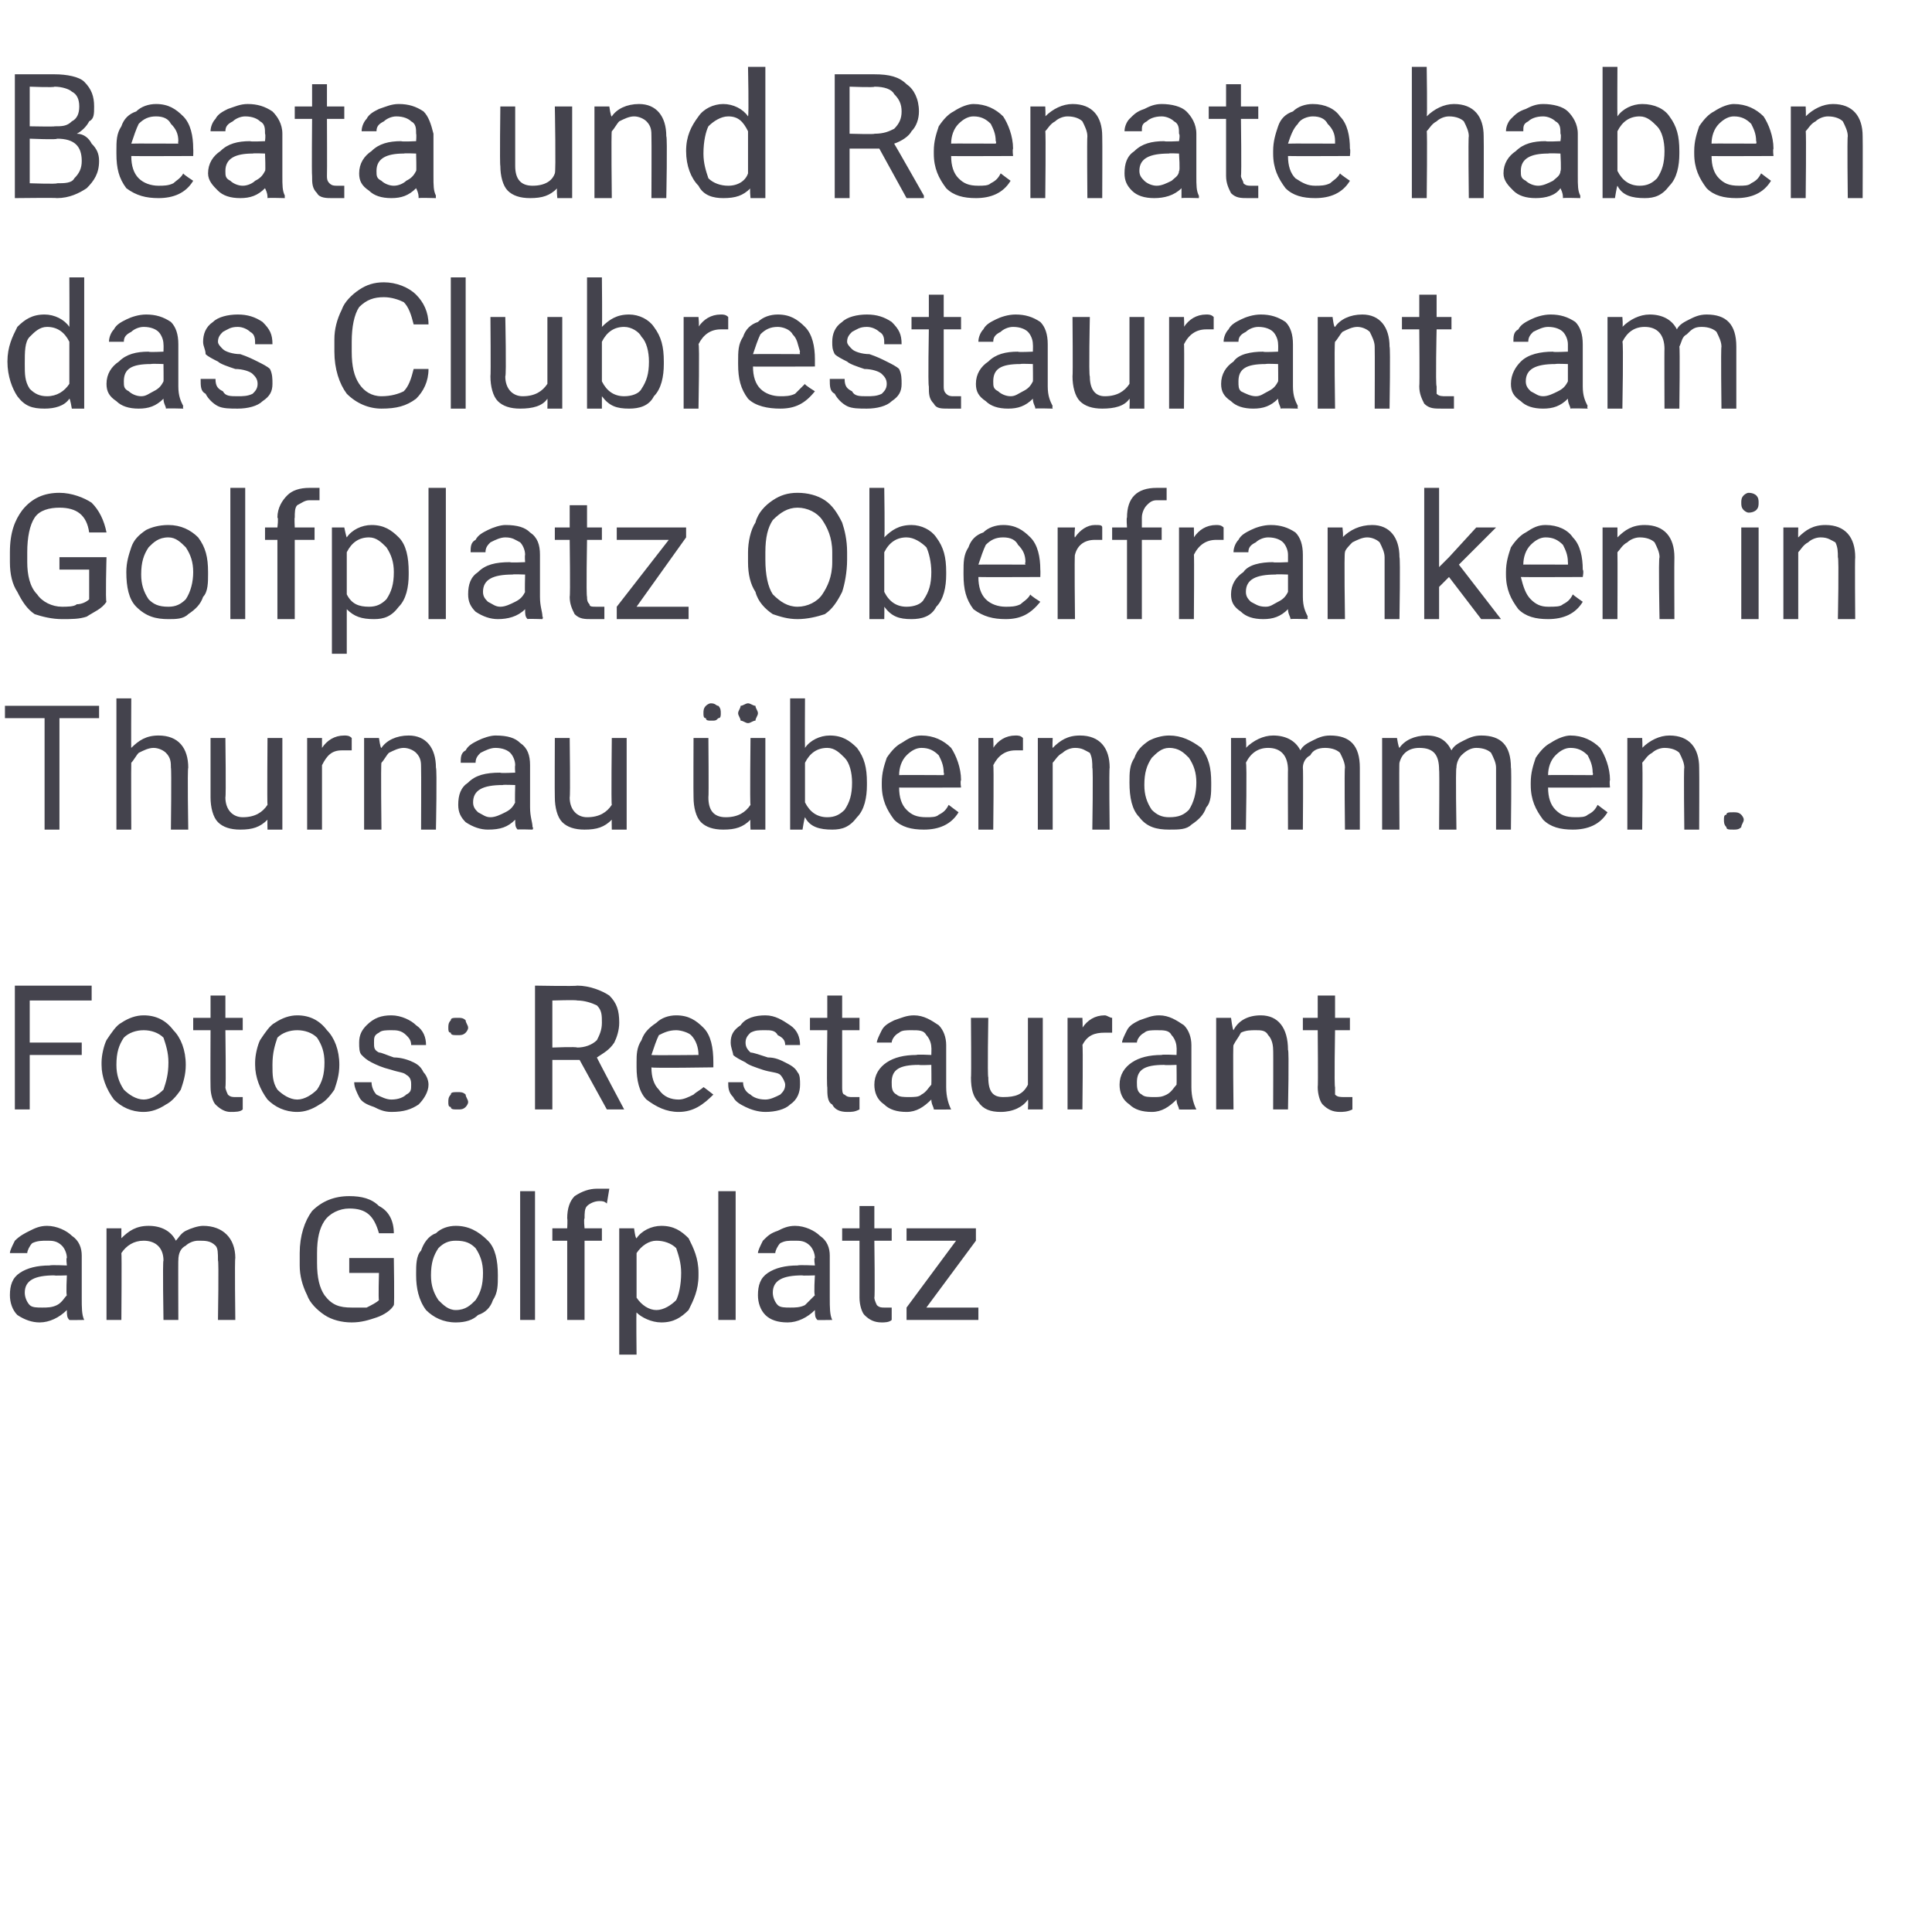 <?xml version="1.0" standalone="no"?><!DOCTYPE svg PUBLIC "-//W3C//DTD SVG 1.1//EN" "http://www.w3.org/Graphics/SVG/1.1/DTD/svg11.dtd"><svg xmlns="http://www.w3.org/2000/svg" version="1.1" width="78px" height="77.8px" viewBox="0 -3 78 77.8" style="top:-3px">  <desc>Beata und Renate haben das Clubrestaurant am Golfplatz Oberfranken in Thurnau bernommen. Fotos: Restaurant am Golfpl...</desc>  <defs/>  <g id="Polygon170697">    <path d="M 2.8 50.3 C 2.7 50.2 2.7 50.1 2.7 49.9 C 2.4 50.2 2 50.4 1.6 50.4 C 1.3 50.4 1 50.3 0.7 50.1 C 0.5 49.9 0.4 49.6 0.4 49.3 C 0.4 48.9 0.5 48.6 0.8 48.4 C 1.1 48.2 1.5 48.1 2 48.1 C 2.05 48.07 2.7 48.1 2.7 48.1 C 2.7 48.1 2.66 47.78 2.7 47.8 C 2.7 47.6 2.6 47.4 2.5 47.3 C 2.3 47.1 2.1 47.1 1.9 47.1 C 1.7 47.1 1.5 47.1 1.3 47.2 C 1.2 47.3 1.1 47.5 1.1 47.6 C 1.1 47.6 0.4 47.6 0.4 47.6 C 0.4 47.5 0.5 47.3 0.6 47.1 C 0.8 46.9 1 46.8 1.2 46.7 C 1.4 46.6 1.6 46.5 1.9 46.5 C 2.3 46.5 2.7 46.7 2.9 46.9 C 3.2 47.1 3.3 47.4 3.3 47.7 C 3.3 47.7 3.3 49.4 3.3 49.4 C 3.3 49.8 3.3 50.1 3.4 50.3 C 3.42 50.26 3.4 50.3 3.4 50.3 C 3.4 50.3 2.76 50.31 2.8 50.3 Z M 1.7 49.8 C 1.9 49.8 2.1 49.8 2.3 49.7 C 2.5 49.6 2.6 49.4 2.7 49.3 C 2.66 49.28 2.7 48.5 2.7 48.5 C 2.7 48.5 2.17 48.52 2.2 48.5 C 1.4 48.5 1 48.7 1 49.2 C 1 49.4 1.1 49.6 1.2 49.7 C 1.3 49.8 1.5 49.8 1.7 49.8 Z M 4.9 46.6 C 4.9 46.6 4.9 47.02 4.9 47 C 5.2 46.7 5.5 46.5 6 46.5 C 6.5 46.5 6.9 46.7 7.1 47.1 C 7.2 47 7.3 46.8 7.5 46.7 C 7.7 46.6 8 46.5 8.2 46.5 C 9 46.5 9.5 47 9.5 47.8 C 9.47 47.83 9.5 50.3 9.5 50.3 L 8.8 50.3 C 8.8 50.3 8.84 47.87 8.8 47.9 C 8.8 47.6 8.8 47.4 8.7 47.3 C 8.5 47.1 8.3 47.1 8 47.1 C 7.8 47.1 7.6 47.2 7.5 47.3 C 7.3 47.4 7.2 47.6 7.2 47.9 C 7.19 47.86 7.2 50.3 7.2 50.3 L 6.6 50.3 C 6.6 50.3 6.56 47.89 6.6 47.9 C 6.6 47.4 6.3 47.1 5.8 47.1 C 5.4 47.1 5.1 47.3 4.9 47.6 C 4.92 47.61 4.9 50.3 4.9 50.3 L 4.3 50.3 L 4.3 46.6 L 4.9 46.6 Z M 15.9 49.7 C 15.8 49.9 15.5 50.1 15.2 50.2 C 14.9 50.3 14.6 50.4 14.2 50.4 C 13.8 50.4 13.4 50.3 13.1 50.1 C 12.8 49.9 12.5 49.6 12.4 49.3 C 12.2 48.9 12.1 48.5 12.1 48.1 C 12.1 48.1 12.1 47.6 12.1 47.6 C 12.1 46.9 12.3 46.3 12.6 45.9 C 13 45.5 13.5 45.3 14.1 45.3 C 14.6 45.3 15 45.4 15.3 45.7 C 15.7 45.9 15.9 46.3 15.9 46.8 C 15.9 46.8 15.3 46.8 15.3 46.8 C 15.1 46.1 14.8 45.8 14.1 45.8 C 13.7 45.8 13.3 46 13.1 46.3 C 12.9 46.6 12.8 47 12.8 47.6 C 12.8 47.6 12.8 48 12.8 48 C 12.8 48.6 12.9 49 13.1 49.3 C 13.4 49.7 13.7 49.8 14.2 49.8 C 14.4 49.8 14.6 49.8 14.8 49.8 C 15 49.7 15.2 49.6 15.3 49.5 C 15.27 49.48 15.3 48.4 15.3 48.4 L 14.1 48.4 L 14.1 47.8 L 15.9 47.8 C 15.9 47.8 15.93 49.66 15.9 49.7 Z M 16.8 48.4 C 16.8 48.1 16.8 47.7 17 47.5 C 17.1 47.2 17.3 46.9 17.6 46.8 C 17.8 46.6 18.1 46.5 18.4 46.5 C 18.9 46.5 19.3 46.7 19.7 47.1 C 20 47.4 20.1 47.9 20.1 48.5 C 20.1 48.5 20.1 48.5 20.1 48.5 C 20.1 48.9 20.1 49.2 19.9 49.5 C 19.8 49.8 19.6 50 19.3 50.1 C 19.1 50.3 18.8 50.4 18.4 50.4 C 17.9 50.4 17.5 50.2 17.2 49.9 C 16.9 49.5 16.8 49 16.8 48.5 C 16.8 48.5 16.8 48.4 16.8 48.4 Z M 17.4 48.5 C 17.4 48.9 17.5 49.2 17.7 49.5 C 17.9 49.7 18.1 49.9 18.4 49.9 C 18.8 49.9 19 49.7 19.2 49.5 C 19.4 49.2 19.5 48.9 19.5 48.4 C 19.5 48 19.4 47.7 19.2 47.4 C 19 47.2 18.8 47.1 18.4 47.1 C 18.1 47.1 17.9 47.2 17.7 47.4 C 17.5 47.7 17.4 48 17.4 48.5 Z M 21.6 50.3 L 21 50.3 L 21 45.1 L 21.6 45.1 L 21.6 50.3 Z M 22.9 50.3 L 22.9 47.1 L 22.3 47.1 L 22.3 46.6 L 22.9 46.6 C 22.9 46.6 22.92 46.23 22.9 46.2 C 22.9 45.8 23 45.5 23.2 45.3 C 23.5 45.1 23.8 45 24.1 45 C 24.3 45 24.4 45 24.6 45 C 24.6 45 24.5 45.6 24.5 45.6 C 24.4 45.5 24.3 45.5 24.2 45.5 C 24 45.5 23.8 45.6 23.7 45.7 C 23.6 45.8 23.6 46 23.6 46.2 C 23.56 46.22 23.6 46.6 23.6 46.6 L 24.3 46.6 L 24.3 47.1 L 23.6 47.1 L 23.6 50.3 L 22.9 50.3 Z M 28.2 48.5 C 28.2 49.1 28 49.5 27.8 49.9 C 27.5 50.2 27.2 50.4 26.7 50.4 C 26.3 50.4 25.9 50.2 25.7 50 C 25.68 49.95 25.7 51.7 25.7 51.7 L 25 51.7 L 25 46.6 L 25.6 46.6 C 25.6 46.6 25.65 47.02 25.7 47 C 25.9 46.7 26.3 46.5 26.7 46.5 C 27.2 46.5 27.5 46.7 27.8 47 C 28 47.4 28.2 47.8 28.2 48.4 C 28.2 48.4 28.2 48.5 28.2 48.5 Z M 27.5 48.4 C 27.5 48 27.4 47.7 27.3 47.4 C 27.1 47.2 26.8 47.1 26.5 47.1 C 26.2 47.1 25.9 47.3 25.7 47.6 C 25.7 47.6 25.7 49.4 25.7 49.4 C 25.9 49.7 26.2 49.9 26.5 49.9 C 26.8 49.9 27.1 49.7 27.3 49.5 C 27.4 49.3 27.5 48.9 27.5 48.4 Z M 29.7 50.3 L 29 50.3 L 29 45.1 L 29.7 45.1 L 29.7 50.3 Z M 33 50.3 C 32.9 50.2 32.9 50.1 32.9 49.9 C 32.6 50.2 32.2 50.4 31.8 50.4 C 31.4 50.4 31.1 50.3 30.9 50.1 C 30.7 49.9 30.6 49.6 30.6 49.3 C 30.6 48.9 30.7 48.6 31 48.4 C 31.3 48.2 31.7 48.1 32.2 48.1 C 32.24 48.07 32.9 48.1 32.9 48.1 C 32.9 48.1 32.85 47.78 32.9 47.8 C 32.9 47.6 32.8 47.4 32.7 47.3 C 32.5 47.1 32.3 47.1 32.1 47.1 C 31.8 47.1 31.7 47.1 31.5 47.2 C 31.4 47.3 31.3 47.5 31.3 47.6 C 31.3 47.6 30.6 47.6 30.6 47.6 C 30.6 47.5 30.7 47.3 30.8 47.1 C 31 46.9 31.1 46.8 31.4 46.7 C 31.6 46.6 31.8 46.5 32.1 46.5 C 32.5 46.5 32.9 46.7 33.1 46.9 C 33.4 47.1 33.5 47.4 33.5 47.7 C 33.5 47.7 33.5 49.4 33.5 49.4 C 33.5 49.8 33.5 50.1 33.6 50.3 C 33.62 50.26 33.6 50.3 33.6 50.3 C 33.6 50.3 32.95 50.31 33 50.3 Z M 31.9 49.8 C 32.1 49.8 32.3 49.8 32.5 49.7 C 32.6 49.6 32.8 49.4 32.9 49.3 C 32.85 49.28 32.9 48.5 32.9 48.5 C 32.9 48.5 32.36 48.52 32.4 48.5 C 31.6 48.5 31.2 48.7 31.2 49.2 C 31.2 49.4 31.3 49.6 31.4 49.7 C 31.5 49.8 31.7 49.8 31.9 49.8 Z M 35.3 45.7 L 35.3 46.6 L 36 46.6 L 36 47.1 L 35.3 47.1 C 35.3 47.1 35.33 49.4 35.3 49.4 C 35.3 49.5 35.4 49.7 35.4 49.7 C 35.5 49.8 35.6 49.8 35.7 49.8 C 35.8 49.8 35.9 49.8 36 49.8 C 36 49.8 36 50.3 36 50.3 C 35.9 50.4 35.7 50.4 35.6 50.4 C 35.3 50.4 35.1 50.3 34.9 50.1 C 34.8 50 34.7 49.7 34.7 49.4 C 34.7 49.4 34.7 47.1 34.7 47.1 L 34 47.1 L 34 46.6 L 34.7 46.6 L 34.7 45.7 L 35.3 45.7 Z M 37.4 49.8 L 39.5 49.8 L 39.5 50.3 L 36.6 50.3 L 36.6 49.8 L 38.6 47.1 L 36.6 47.1 L 36.6 46.6 L 39.4 46.6 L 39.4 47.1 L 37.4 49.8 Z " stroke="none" fill="#44434d"/>  </g>  <g id="Polygon170696">    <path d="M 3.3 39.6 L 1.2 39.6 L 1.2 41.8 L 0.6 41.8 L 0.6 36.8 L 3.7 36.8 L 3.7 37.4 L 1.2 37.4 L 1.2 39.1 L 3.3 39.1 L 3.3 39.6 Z M 4.1 39.9 C 4.1 39.6 4.2 39.2 4.3 39 C 4.5 38.7 4.7 38.4 4.9 38.3 C 5.2 38.1 5.5 38 5.8 38 C 6.3 38 6.7 38.2 7 38.6 C 7.3 38.9 7.5 39.4 7.5 40 C 7.5 40 7.5 40 7.5 40 C 7.5 40.4 7.4 40.7 7.3 41 C 7.1 41.3 6.9 41.5 6.7 41.6 C 6.4 41.8 6.1 41.9 5.8 41.9 C 5.3 41.9 4.9 41.7 4.6 41.4 C 4.3 41 4.1 40.5 4.1 40 C 4.1 40 4.1 39.9 4.1 39.9 Z M 4.7 40 C 4.7 40.4 4.8 40.7 5 41 C 5.2 41.2 5.5 41.4 5.8 41.4 C 6.1 41.4 6.4 41.2 6.6 41 C 6.7 40.7 6.8 40.4 6.8 39.9 C 6.8 39.5 6.7 39.2 6.6 38.9 C 6.4 38.7 6.1 38.6 5.8 38.6 C 5.5 38.6 5.2 38.7 5 38.9 C 4.8 39.2 4.7 39.5 4.7 40 Z M 9.1 37.2 L 9.1 38.1 L 9.8 38.1 L 9.8 38.6 L 9.1 38.6 C 9.1 38.6 9.13 40.9 9.1 40.9 C 9.1 41 9.2 41.2 9.2 41.2 C 9.3 41.3 9.4 41.3 9.5 41.3 C 9.6 41.3 9.7 41.3 9.8 41.3 C 9.8 41.3 9.8 41.8 9.8 41.8 C 9.7 41.9 9.5 41.9 9.3 41.9 C 9.1 41.9 8.9 41.8 8.7 41.6 C 8.6 41.5 8.5 41.2 8.5 40.9 C 8.49 40.9 8.5 38.6 8.5 38.6 L 7.8 38.6 L 7.8 38.1 L 8.5 38.1 L 8.5 37.2 L 9.1 37.2 Z M 10.3 39.9 C 10.3 39.6 10.4 39.2 10.5 39 C 10.7 38.7 10.9 38.4 11.1 38.3 C 11.4 38.1 11.7 38 12 38 C 12.5 38 12.9 38.2 13.2 38.6 C 13.5 38.9 13.7 39.4 13.7 40 C 13.7 40 13.7 40 13.7 40 C 13.7 40.4 13.6 40.7 13.5 41 C 13.3 41.3 13.1 41.5 12.9 41.6 C 12.6 41.8 12.3 41.9 12 41.9 C 11.5 41.9 11.1 41.7 10.8 41.4 C 10.5 41 10.3 40.5 10.3 40 C 10.3 40 10.3 39.9 10.3 39.9 Z M 11 40 C 11 40.4 11 40.7 11.2 41 C 11.4 41.2 11.7 41.4 12 41.4 C 12.3 41.4 12.6 41.2 12.8 41 C 13 40.7 13.1 40.4 13.1 39.9 C 13.1 39.5 13 39.2 12.8 38.9 C 12.6 38.7 12.3 38.6 12 38.6 C 11.7 38.6 11.4 38.7 11.2 38.9 C 11.1 39.2 11 39.5 11 40 Z M 16.6 40.8 C 16.6 40.7 16.6 40.5 16.4 40.4 C 16.3 40.3 16.1 40.3 15.8 40.2 C 15.4 40.1 15.2 40 15 39.9 C 14.8 39.8 14.7 39.7 14.6 39.6 C 14.5 39.5 14.5 39.3 14.5 39.1 C 14.5 38.8 14.6 38.6 14.8 38.4 C 15.1 38.1 15.4 38 15.8 38 C 16.2 38 16.6 38.2 16.8 38.4 C 17.1 38.6 17.2 38.9 17.2 39.2 C 17.2 39.2 16.6 39.2 16.6 39.2 C 16.6 39 16.5 38.9 16.4 38.8 C 16.2 38.6 16 38.6 15.8 38.6 C 15.6 38.6 15.4 38.6 15.3 38.7 C 15.1 38.8 15.1 38.9 15.1 39.1 C 15.1 39.3 15.1 39.4 15.3 39.5 C 15.4 39.5 15.6 39.6 15.9 39.7 C 16.2 39.7 16.5 39.8 16.7 39.9 C 16.9 40 17 40.1 17.1 40.3 C 17.2 40.4 17.3 40.6 17.3 40.8 C 17.3 41.1 17.1 41.4 16.9 41.6 C 16.6 41.8 16.3 41.9 15.8 41.9 C 15.5 41.9 15.3 41.8 15.1 41.7 C 14.8 41.6 14.6 41.5 14.5 41.3 C 14.4 41.1 14.3 40.9 14.3 40.7 C 14.3 40.7 15 40.7 15 40.7 C 15 40.9 15.1 41.1 15.2 41.2 C 15.4 41.3 15.6 41.4 15.8 41.4 C 16.1 41.4 16.3 41.3 16.4 41.2 C 16.6 41.1 16.6 41 16.6 40.8 Z M 18.1 41.5 C 18.1 41.4 18.1 41.3 18.2 41.2 C 18.2 41.1 18.3 41.1 18.5 41.1 C 18.6 41.1 18.7 41.1 18.8 41.2 C 18.8 41.3 18.9 41.4 18.9 41.5 C 18.9 41.6 18.8 41.7 18.8 41.7 C 18.7 41.8 18.6 41.8 18.5 41.8 C 18.3 41.8 18.2 41.8 18.2 41.7 C 18.1 41.7 18.1 41.6 18.1 41.5 Z M 18.1 38.5 C 18.1 38.4 18.1 38.3 18.2 38.2 C 18.2 38.1 18.3 38.1 18.5 38.1 C 18.6 38.1 18.7 38.1 18.8 38.2 C 18.8 38.3 18.9 38.4 18.9 38.5 C 18.9 38.6 18.8 38.7 18.8 38.7 C 18.7 38.8 18.6 38.8 18.5 38.8 C 18.3 38.8 18.2 38.8 18.2 38.7 C 18.1 38.7 18.1 38.6 18.1 38.5 Z M 23.4 39.8 L 22.3 39.8 L 22.3 41.8 L 21.6 41.8 L 21.6 36.8 C 21.6 36.8 23.26 36.83 23.3 36.8 C 23.8 36.8 24.3 37 24.6 37.2 C 24.9 37.5 25 37.8 25 38.3 C 25 38.6 24.9 38.9 24.8 39.1 C 24.6 39.4 24.4 39.5 24.1 39.7 C 24.06 39.66 25.2 41.8 25.2 41.8 L 25.2 41.8 L 24.5 41.8 L 23.4 39.8 Z M 22.3 39.3 C 22.3 39.3 23.28 39.26 23.3 39.3 C 23.6 39.3 23.9 39.2 24.1 39 C 24.2 38.8 24.3 38.6 24.3 38.3 C 24.3 38 24.3 37.8 24.1 37.6 C 23.9 37.5 23.6 37.4 23.3 37.4 C 23.28 37.37 22.3 37.4 22.3 37.4 L 22.3 39.3 Z M 28.8 41.2 C 28.4 41.6 28 41.9 27.4 41.9 C 26.9 41.9 26.5 41.7 26.1 41.4 C 25.8 41.1 25.7 40.6 25.7 40.1 C 25.7 40.1 25.7 39.9 25.7 39.9 C 25.7 39.6 25.7 39.3 25.9 39 C 26 38.7 26.2 38.5 26.5 38.3 C 26.7 38.1 27 38 27.3 38 C 27.8 38 28.1 38.2 28.4 38.5 C 28.7 38.8 28.8 39.3 28.8 39.9 C 28.8 39.88 28.8 40.1 28.8 40.1 C 28.8 40.1 26.3 40.14 26.3 40.1 C 26.3 40.5 26.4 40.8 26.6 41 C 26.8 41.3 27.1 41.4 27.4 41.4 C 27.6 41.4 27.8 41.3 28 41.2 C 28.1 41.1 28.3 41 28.4 40.9 C 28.37 40.86 28.8 41.2 28.8 41.2 C 28.8 41.2 28.76 41.17 28.8 41.2 Z M 27.3 38.6 C 27 38.6 26.8 38.7 26.6 38.8 C 26.5 39 26.4 39.3 26.3 39.6 C 26.32 39.62 28.2 39.6 28.2 39.6 C 28.2 39.6 28.17 39.58 28.2 39.6 C 28.2 39.3 28.1 39 27.9 38.8 C 27.8 38.7 27.5 38.6 27.3 38.6 Z M 31.7 40.8 C 31.7 40.7 31.6 40.5 31.5 40.4 C 31.4 40.3 31.1 40.3 30.8 40.2 C 30.5 40.1 30.2 40 30.1 39.9 C 29.9 39.8 29.7 39.7 29.6 39.6 C 29.6 39.5 29.5 39.3 29.5 39.1 C 29.5 38.8 29.6 38.6 29.9 38.4 C 30.1 38.1 30.5 38 30.9 38 C 31.3 38 31.6 38.2 31.9 38.4 C 32.2 38.6 32.3 38.9 32.3 39.2 C 32.3 39.2 31.7 39.2 31.7 39.2 C 31.7 39 31.6 38.9 31.4 38.8 C 31.3 38.6 31.1 38.6 30.9 38.6 C 30.6 38.6 30.5 38.6 30.3 38.7 C 30.2 38.8 30.1 38.9 30.1 39.1 C 30.1 39.3 30.2 39.4 30.3 39.5 C 30.4 39.5 30.7 39.6 31 39.7 C 31.3 39.7 31.5 39.8 31.7 39.9 C 31.9 40 32.1 40.1 32.2 40.3 C 32.3 40.4 32.3 40.6 32.3 40.8 C 32.3 41.1 32.2 41.4 31.9 41.6 C 31.7 41.8 31.3 41.9 30.9 41.9 C 30.6 41.9 30.3 41.8 30.1 41.7 C 29.9 41.6 29.7 41.5 29.6 41.3 C 29.4 41.1 29.4 40.9 29.4 40.7 C 29.4 40.7 30 40.7 30 40.7 C 30 40.9 30.1 41.1 30.3 41.2 C 30.4 41.3 30.6 41.4 30.9 41.4 C 31.1 41.4 31.3 41.3 31.5 41.2 C 31.6 41.1 31.7 41 31.7 40.8 Z M 34 37.2 L 34 38.1 L 34.7 38.1 L 34.7 38.6 L 34 38.6 C 34 38.6 34 40.9 34 40.9 C 34 41 34 41.2 34.1 41.2 C 34.2 41.3 34.3 41.3 34.4 41.3 C 34.5 41.3 34.6 41.3 34.7 41.3 C 34.7 41.3 34.7 41.8 34.7 41.8 C 34.5 41.9 34.4 41.9 34.2 41.9 C 33.9 41.9 33.7 41.8 33.6 41.6 C 33.4 41.5 33.4 41.2 33.4 40.9 C 33.37 40.9 33.4 38.6 33.4 38.6 L 32.7 38.6 L 32.7 38.1 L 33.4 38.1 L 33.4 37.2 L 34 37.2 Z M 37.7 41.8 C 37.7 41.7 37.6 41.6 37.6 41.4 C 37.3 41.7 37 41.9 36.6 41.9 C 36.2 41.9 35.9 41.8 35.7 41.6 C 35.4 41.4 35.3 41.1 35.3 40.8 C 35.3 40.4 35.5 40.1 35.8 39.9 C 36.1 39.7 36.5 39.6 37 39.6 C 37 39.57 37.6 39.6 37.6 39.6 C 37.6 39.6 37.61 39.28 37.6 39.3 C 37.6 39.1 37.5 38.9 37.4 38.8 C 37.3 38.6 37.1 38.6 36.8 38.6 C 36.6 38.6 36.4 38.6 36.3 38.7 C 36.1 38.8 36 39 36 39.1 C 36 39.1 35.4 39.1 35.4 39.1 C 35.4 39 35.5 38.8 35.6 38.6 C 35.7 38.4 35.9 38.3 36.1 38.2 C 36.4 38.1 36.6 38 36.9 38 C 37.3 38 37.6 38.2 37.9 38.4 C 38.1 38.6 38.2 38.9 38.2 39.2 C 38.2 39.2 38.2 40.9 38.2 40.9 C 38.2 41.3 38.3 41.6 38.4 41.8 C 38.38 41.76 38.4 41.8 38.4 41.8 C 38.4 41.8 37.71 41.81 37.7 41.8 Z M 36.7 41.3 C 36.9 41.3 37.1 41.3 37.2 41.2 C 37.4 41.1 37.5 40.9 37.6 40.8 C 37.61 40.78 37.6 40 37.6 40 C 37.6 40 37.12 40.02 37.1 40 C 36.3 40 36 40.2 36 40.7 C 36 40.9 36 41.1 36.2 41.2 C 36.3 41.3 36.5 41.3 36.7 41.3 Z M 41.5 41.4 C 41.3 41.7 40.9 41.9 40.4 41.9 C 40 41.9 39.7 41.8 39.5 41.5 C 39.3 41.3 39.2 41 39.2 40.5 C 39.22 40.52 39.2 38.1 39.2 38.1 L 39.9 38.1 C 39.9 38.1 39.86 40.5 39.9 40.5 C 39.9 41.1 40.1 41.3 40.5 41.3 C 41 41.3 41.3 41.2 41.5 40.8 C 41.5 40.8 41.5 38.1 41.5 38.1 L 42.1 38.1 L 42.1 41.8 L 41.5 41.8 C 41.5 41.8 41.52 41.45 41.5 41.4 Z M 44.9 38.7 C 44.8 38.7 44.7 38.7 44.6 38.7 C 44.2 38.7 43.9 38.8 43.7 39.2 C 43.73 39.19 43.7 41.8 43.7 41.8 L 43.1 41.8 L 43.1 38.1 L 43.7 38.1 C 43.7 38.1 43.72 38.54 43.7 38.5 C 43.9 38.2 44.2 38 44.6 38 C 44.7 38 44.8 38.1 44.9 38.1 C 44.9 38.1 44.9 38.7 44.9 38.7 Z M 47.6 41.8 C 47.6 41.7 47.5 41.6 47.5 41.4 C 47.2 41.7 46.9 41.9 46.5 41.9 C 46.1 41.9 45.8 41.8 45.6 41.6 C 45.3 41.4 45.2 41.1 45.2 40.8 C 45.2 40.4 45.4 40.1 45.7 39.9 C 46 39.7 46.4 39.6 46.9 39.6 C 46.9 39.57 47.5 39.6 47.5 39.6 C 47.5 39.6 47.51 39.28 47.5 39.3 C 47.5 39.1 47.4 38.9 47.3 38.8 C 47.2 38.6 47 38.6 46.7 38.6 C 46.5 38.6 46.3 38.6 46.2 38.7 C 46 38.8 45.9 39 45.9 39.1 C 45.9 39.1 45.3 39.1 45.3 39.1 C 45.3 39 45.4 38.8 45.5 38.6 C 45.6 38.4 45.8 38.3 46 38.2 C 46.3 38.1 46.5 38 46.8 38 C 47.2 38 47.5 38.2 47.8 38.4 C 48 38.6 48.1 38.9 48.1 39.2 C 48.1 39.2 48.1 40.9 48.1 40.9 C 48.1 41.3 48.2 41.6 48.3 41.8 C 48.28 41.76 48.3 41.8 48.3 41.8 C 48.3 41.8 47.61 41.81 47.6 41.8 Z M 46.6 41.3 C 46.8 41.3 46.9 41.3 47.1 41.2 C 47.3 41.1 47.4 40.9 47.5 40.8 C 47.51 40.78 47.5 40 47.5 40 C 47.5 40 47.02 40.02 47 40 C 46.2 40 45.9 40.2 45.9 40.7 C 45.9 40.9 45.9 41.1 46.1 41.2 C 46.2 41.3 46.4 41.3 46.6 41.3 Z M 49.7 38.1 C 49.7 38.1 49.76 38.58 49.8 38.6 C 50 38.2 50.4 38 50.9 38 C 51.6 38 52 38.5 52 39.4 C 52.05 39.37 52 41.8 52 41.8 L 51.4 41.8 C 51.4 41.8 51.41 39.36 51.4 39.4 C 51.4 39.1 51.3 38.9 51.2 38.8 C 51.1 38.6 50.9 38.6 50.7 38.6 C 50.5 38.6 50.3 38.6 50.1 38.7 C 50 38.9 49.9 39 49.8 39.2 C 49.77 39.18 49.8 41.8 49.8 41.8 L 49.1 41.8 L 49.1 38.1 L 49.7 38.1 Z M 53.9 37.2 L 53.9 38.1 L 54.5 38.1 L 54.5 38.6 L 53.9 38.6 C 53.9 38.6 53.86 40.9 53.9 40.9 C 53.9 41 53.9 41.2 53.9 41.2 C 54 41.3 54.1 41.3 54.3 41.3 C 54.3 41.3 54.4 41.3 54.6 41.3 C 54.6 41.3 54.6 41.8 54.6 41.8 C 54.4 41.9 54.2 41.9 54.1 41.9 C 53.8 41.9 53.6 41.8 53.4 41.6 C 53.3 41.5 53.2 41.2 53.2 40.9 C 53.22 40.9 53.2 38.6 53.2 38.6 L 52.6 38.6 L 52.6 38.1 L 53.2 38.1 L 53.2 37.2 L 53.9 37.2 Z " stroke="none" fill="#44434d"/>  </g>  <g id="Polygon170695">    <path d="M 4 26 L 2.4 26 L 2.4 30.5 L 1.8 30.5 L 1.8 26 L 0.2 26 L 0.2 25.5 L 4 25.5 L 4 26 Z M 5.3 27.2 C 5.6 26.9 5.9 26.7 6.4 26.7 C 7.2 26.7 7.6 27.2 7.6 28 C 7.56 28.03 7.6 30.5 7.6 30.5 L 6.9 30.5 C 6.9 30.5 6.93 28.03 6.9 28 C 6.9 27.8 6.9 27.6 6.7 27.4 C 6.6 27.3 6.4 27.2 6.2 27.2 C 6 27.2 5.8 27.3 5.6 27.4 C 5.5 27.5 5.4 27.7 5.3 27.8 C 5.29 27.84 5.3 30.5 5.3 30.5 L 4.7 30.5 L 4.7 25.2 L 5.3 25.2 C 5.3 25.2 5.29 27.23 5.3 27.2 Z M 10.8 30.1 C 10.5 30.4 10.2 30.5 9.7 30.5 C 9.3 30.5 9 30.4 8.8 30.2 C 8.6 30 8.5 29.6 8.5 29.2 C 8.5 29.18 8.5 26.8 8.5 26.8 L 9.1 26.8 C 9.1 26.8 9.13 29.17 9.1 29.2 C 9.1 29.7 9.4 30 9.8 30 C 10.3 30 10.6 29.8 10.8 29.5 C 10.78 29.47 10.8 26.8 10.8 26.8 L 11.4 26.8 L 11.4 30.5 L 10.8 30.5 C 10.8 30.5 10.79 30.11 10.8 30.1 Z M 14.2 27.3 C 14.1 27.3 14 27.3 13.8 27.3 C 13.4 27.3 13.2 27.5 13 27.9 C 13 27.85 13 30.5 13 30.5 L 12.4 30.5 L 12.4 26.8 L 13 26.8 C 13 26.8 13 27.21 13 27.2 C 13.2 26.9 13.5 26.7 13.9 26.7 C 14 26.7 14.1 26.7 14.2 26.8 C 14.2 26.8 14.2 27.3 14.2 27.3 Z M 15.3 26.8 C 15.3 26.8 15.36 27.24 15.4 27.2 C 15.6 26.9 16 26.7 16.5 26.7 C 17.2 26.7 17.6 27.2 17.6 28 C 17.65 28.03 17.6 30.5 17.6 30.5 L 17 30.5 C 17 30.5 17.01 28.03 17 28 C 17 27.8 17 27.6 16.8 27.4 C 16.7 27.3 16.5 27.2 16.3 27.2 C 16.1 27.2 15.9 27.3 15.7 27.4 C 15.6 27.5 15.5 27.7 15.4 27.8 C 15.37 27.84 15.4 30.5 15.4 30.5 L 14.7 30.5 L 14.7 26.8 L 15.3 26.8 Z M 20.9 30.5 C 20.8 30.4 20.8 30.3 20.8 30.1 C 20.5 30.4 20.2 30.5 19.7 30.5 C 19.4 30.5 19.1 30.4 18.8 30.2 C 18.6 30 18.5 29.8 18.5 29.5 C 18.5 29.1 18.6 28.8 18.9 28.6 C 19.2 28.3 19.6 28.2 20.2 28.2 C 20.17 28.23 20.8 28.2 20.8 28.2 C 20.8 28.2 20.78 27.94 20.8 27.9 C 20.8 27.7 20.7 27.5 20.6 27.4 C 20.5 27.3 20.3 27.2 20 27.2 C 19.8 27.2 19.6 27.3 19.4 27.4 C 19.3 27.5 19.2 27.6 19.2 27.8 C 19.2 27.8 18.6 27.8 18.6 27.8 C 18.6 27.6 18.6 27.4 18.8 27.3 C 18.9 27.1 19.1 27 19.3 26.9 C 19.5 26.8 19.8 26.7 20 26.7 C 20.5 26.7 20.8 26.8 21 27 C 21.3 27.2 21.4 27.5 21.4 27.9 C 21.4 27.9 21.4 29.6 21.4 29.6 C 21.4 30 21.5 30.2 21.5 30.4 C 21.55 30.42 21.5 30.5 21.5 30.5 C 21.5 30.5 20.88 30.48 20.9 30.5 Z M 19.8 30 C 20 30 20.2 29.9 20.4 29.8 C 20.6 29.7 20.7 29.6 20.8 29.4 C 20.78 29.44 20.8 28.7 20.8 28.7 C 20.8 28.7 20.29 28.68 20.3 28.7 C 19.5 28.7 19.1 28.9 19.1 29.4 C 19.1 29.6 19.2 29.7 19.3 29.8 C 19.5 29.9 19.6 30 19.8 30 Z M 24.7 30.1 C 24.4 30.4 24.1 30.5 23.6 30.5 C 23.2 30.5 22.9 30.4 22.7 30.2 C 22.5 30 22.4 29.6 22.4 29.2 C 22.39 29.18 22.4 26.8 22.4 26.8 L 23 26.8 C 23 26.8 23.03 29.17 23 29.2 C 23 29.7 23.3 30 23.7 30 C 24.2 30 24.5 29.8 24.7 29.5 C 24.67 29.47 24.7 26.8 24.7 26.8 L 25.3 26.8 L 25.3 30.5 L 24.7 30.5 C 24.7 30.5 24.69 30.11 24.7 30.1 Z M 30.3 30.1 C 30 30.4 29.7 30.5 29.2 30.5 C 28.8 30.5 28.5 30.4 28.3 30.2 C 28.1 30 28 29.6 28 29.2 C 27.99 29.18 28 26.8 28 26.8 L 28.6 26.8 C 28.6 26.8 28.62 29.17 28.6 29.2 C 28.6 29.7 28.8 30 29.3 30 C 29.8 30 30.1 29.8 30.3 29.5 C 30.27 29.47 30.3 26.8 30.3 26.8 L 30.9 26.8 L 30.9 30.5 L 30.3 30.5 C 30.3 30.5 30.28 30.11 30.3 30.1 Z M 28.4 25.8 C 28.4 25.7 28.4 25.6 28.5 25.5 C 28.5 25.5 28.6 25.4 28.7 25.4 C 28.9 25.4 28.9 25.5 29 25.5 C 29.1 25.6 29.1 25.7 29.1 25.8 C 29.1 25.9 29.1 26 29 26 C 28.9 26.1 28.9 26.1 28.7 26.1 C 28.6 26.1 28.5 26.1 28.5 26 C 28.4 26 28.4 25.9 28.4 25.8 Z M 29.8 25.8 C 29.8 25.7 29.9 25.6 29.9 25.5 C 30 25.5 30.1 25.4 30.2 25.4 C 30.3 25.4 30.4 25.5 30.5 25.5 C 30.5 25.6 30.6 25.7 30.6 25.8 C 30.6 25.9 30.5 26 30.5 26.1 C 30.4 26.1 30.3 26.2 30.2 26.2 C 30.1 26.2 30 26.1 29.9 26.1 C 29.9 26 29.8 25.9 29.8 25.8 Z M 35 28.7 C 35 29.2 34.9 29.7 34.6 30 C 34.3 30.4 34 30.5 33.6 30.5 C 33.1 30.5 32.7 30.4 32.5 30 C 32.47 30.05 32.4 30.5 32.4 30.5 L 31.9 30.5 L 31.9 25.2 L 32.5 25.2 C 32.5 25.2 32.49 27.19 32.5 27.2 C 32.7 26.9 33.1 26.7 33.5 26.7 C 34 26.7 34.3 26.9 34.6 27.2 C 34.9 27.6 35 28 35 28.6 C 35 28.6 35 28.7 35 28.7 Z M 34.4 28.6 C 34.4 28.2 34.3 27.8 34.1 27.6 C 33.9 27.4 33.7 27.2 33.4 27.2 C 33 27.2 32.7 27.4 32.5 27.8 C 32.5 27.8 32.5 29.4 32.5 29.4 C 32.7 29.8 33 30 33.4 30 C 33.7 30 33.9 29.9 34.1 29.7 C 34.3 29.4 34.4 29.1 34.4 28.6 Z M 38.7 29.8 C 38.4 30.3 37.9 30.5 37.3 30.5 C 36.8 30.5 36.4 30.4 36.1 30.1 C 35.8 29.7 35.6 29.3 35.6 28.7 C 35.6 28.7 35.6 28.6 35.6 28.6 C 35.6 28.2 35.7 27.9 35.8 27.6 C 36 27.3 36.2 27.1 36.4 27 C 36.7 26.8 36.9 26.7 37.2 26.7 C 37.7 26.7 38.1 26.9 38.4 27.2 C 38.6 27.5 38.8 28 38.8 28.5 C 38.76 28.55 38.8 28.8 38.8 28.8 C 38.8 28.8 36.26 28.81 36.3 28.8 C 36.3 29.2 36.4 29.5 36.6 29.7 C 36.8 29.9 37 30 37.4 30 C 37.6 30 37.8 30 37.9 29.9 C 38.1 29.8 38.2 29.7 38.3 29.5 C 38.33 29.53 38.7 29.8 38.7 29.8 C 38.7 29.8 38.72 29.83 38.7 29.8 Z M 37.2 27.2 C 37 27.2 36.8 27.3 36.6 27.5 C 36.4 27.7 36.3 28 36.3 28.3 C 36.28 28.29 38.1 28.3 38.1 28.3 C 38.1 28.3 38.13 28.24 38.1 28.2 C 38.1 27.9 38 27.7 37.9 27.5 C 37.7 27.3 37.5 27.2 37.2 27.2 Z M 41.3 27.3 C 41.2 27.3 41.1 27.3 41 27.3 C 40.6 27.3 40.3 27.5 40.1 27.9 C 40.13 27.85 40.1 30.5 40.1 30.5 L 39.5 30.5 L 39.5 26.8 L 40.1 26.8 C 40.1 26.8 40.12 27.21 40.1 27.2 C 40.3 26.9 40.6 26.7 41 26.7 C 41.1 26.7 41.2 26.7 41.3 26.8 C 41.3 26.8 41.3 27.3 41.3 27.3 Z M 42.5 26.8 C 42.5 26.8 42.48 27.24 42.5 27.2 C 42.8 26.9 43.1 26.7 43.6 26.7 C 44.4 26.7 44.8 27.2 44.8 28 C 44.77 28.03 44.8 30.5 44.8 30.5 L 44.1 30.5 C 44.1 30.5 44.14 28.03 44.1 28 C 44.1 27.8 44.1 27.6 44 27.4 C 43.8 27.3 43.7 27.2 43.4 27.2 C 43.2 27.2 43 27.3 42.9 27.4 C 42.7 27.5 42.6 27.7 42.5 27.8 C 42.5 27.84 42.5 30.5 42.5 30.5 L 41.9 30.5 L 41.9 26.8 L 42.5 26.8 Z M 45.6 28.6 C 45.6 28.2 45.6 27.9 45.8 27.6 C 45.9 27.3 46.1 27.1 46.4 26.9 C 46.6 26.8 46.9 26.7 47.2 26.7 C 47.7 26.7 48.1 26.9 48.5 27.2 C 48.8 27.6 48.9 28 48.9 28.6 C 48.9 28.6 48.9 28.7 48.9 28.7 C 48.9 29 48.9 29.4 48.7 29.6 C 48.6 29.9 48.4 30.1 48.1 30.3 C 47.9 30.5 47.6 30.5 47.2 30.5 C 46.7 30.5 46.3 30.4 46 30 C 45.7 29.7 45.6 29.2 45.6 28.6 C 45.6 28.6 45.6 28.6 45.6 28.6 Z M 46.2 28.7 C 46.2 29.1 46.3 29.4 46.5 29.7 C 46.7 29.9 46.9 30 47.2 30 C 47.6 30 47.8 29.9 48 29.7 C 48.2 29.4 48.3 29 48.3 28.6 C 48.3 28.2 48.2 27.9 48 27.6 C 47.8 27.4 47.6 27.2 47.2 27.2 C 46.9 27.2 46.7 27.4 46.5 27.6 C 46.3 27.9 46.2 28.2 46.2 28.7 Z M 50.3 26.8 C 50.3 26.8 50.33 27.19 50.3 27.2 C 50.6 26.9 51 26.7 51.4 26.7 C 51.9 26.7 52.3 26.9 52.5 27.3 C 52.6 27.1 52.8 27 53 26.9 C 53.2 26.8 53.4 26.7 53.7 26.7 C 54.5 26.7 54.9 27.1 54.9 28 C 54.9 28 54.9 30.5 54.9 30.5 L 54.3 30.5 C 54.3 30.5 54.27 28.04 54.3 28 C 54.3 27.8 54.2 27.6 54.1 27.4 C 54 27.3 53.8 27.2 53.5 27.2 C 53.2 27.2 53 27.3 52.9 27.5 C 52.7 27.6 52.6 27.8 52.6 28 C 52.62 28.02 52.6 30.5 52.6 30.5 L 52 30.5 C 52 30.5 51.99 28.05 52 28.1 C 52 27.5 51.7 27.2 51.2 27.2 C 50.8 27.2 50.5 27.4 50.3 27.8 C 50.35 27.78 50.3 30.5 50.3 30.5 L 49.7 30.5 L 49.7 26.8 L 50.3 26.8 Z M 56.4 26.8 C 56.4 26.8 56.46 27.19 56.5 27.2 C 56.7 26.9 57.1 26.7 57.6 26.7 C 58.1 26.7 58.4 26.9 58.6 27.3 C 58.7 27.1 58.9 27 59.1 26.9 C 59.3 26.8 59.5 26.7 59.8 26.7 C 60.6 26.7 61 27.1 61 28 C 61.03 28 61 30.5 61 30.5 L 60.4 30.5 C 60.4 30.5 60.4 28.04 60.4 28 C 60.4 27.8 60.3 27.6 60.2 27.4 C 60.1 27.3 59.9 27.2 59.6 27.2 C 59.4 27.2 59.2 27.3 59 27.5 C 58.9 27.6 58.8 27.8 58.8 28 C 58.76 28.02 58.8 30.5 58.8 30.5 L 58.1 30.5 C 58.1 30.5 58.12 28.05 58.1 28.1 C 58.1 27.5 57.9 27.2 57.3 27.2 C 56.9 27.2 56.6 27.4 56.5 27.8 C 56.48 27.78 56.5 30.5 56.5 30.5 L 55.8 30.5 L 55.8 26.8 L 56.4 26.8 Z M 64.9 29.8 C 64.6 30.3 64.1 30.5 63.5 30.5 C 63 30.5 62.6 30.4 62.3 30.1 C 62 29.7 61.8 29.3 61.8 28.7 C 61.8 28.7 61.8 28.6 61.8 28.6 C 61.8 28.2 61.9 27.9 62 27.6 C 62.2 27.3 62.4 27.1 62.6 27 C 62.9 26.8 63.2 26.7 63.4 26.7 C 63.9 26.7 64.3 26.9 64.6 27.2 C 64.8 27.5 65 28 65 28.5 C 64.97 28.55 65 28.8 65 28.8 C 65 28.8 62.46 28.81 62.5 28.8 C 62.5 29.2 62.6 29.5 62.8 29.7 C 63 29.9 63.2 30 63.6 30 C 63.8 30 64 30 64.1 29.9 C 64.3 29.8 64.4 29.7 64.5 29.5 C 64.53 29.53 64.9 29.8 64.9 29.8 C 64.9 29.8 64.92 29.83 64.9 29.8 Z M 63.4 27.2 C 63.2 27.2 63 27.3 62.8 27.5 C 62.6 27.7 62.5 28 62.5 28.3 C 62.48 28.29 64.3 28.3 64.3 28.3 C 64.3 28.3 64.33 28.24 64.3 28.2 C 64.3 27.9 64.2 27.7 64.1 27.5 C 63.9 27.3 63.7 27.2 63.4 27.2 Z M 66.3 26.8 C 66.3 26.8 66.32 27.24 66.3 27.2 C 66.6 26.9 67 26.7 67.4 26.7 C 68.2 26.7 68.6 27.2 68.6 28 C 68.61 28.03 68.6 30.5 68.6 30.5 L 68 30.5 C 68 30.5 67.97 28.03 68 28 C 68 27.8 67.9 27.6 67.8 27.4 C 67.7 27.3 67.5 27.2 67.2 27.2 C 67 27.2 66.8 27.3 66.7 27.4 C 66.5 27.5 66.4 27.7 66.3 27.8 C 66.33 27.84 66.3 30.5 66.3 30.5 L 65.7 30.5 L 65.7 26.8 L 66.3 26.8 Z M 69.6 30.1 C 69.6 30 69.6 29.9 69.7 29.9 C 69.7 29.8 69.8 29.8 70 29.8 C 70.1 29.8 70.2 29.8 70.3 29.9 C 70.3 29.9 70.4 30 70.4 30.1 C 70.4 30.2 70.3 30.3 70.3 30.4 C 70.2 30.5 70.1 30.5 70 30.5 C 69.8 30.5 69.7 30.5 69.7 30.4 C 69.6 30.3 69.6 30.2 69.6 30.1 Z " stroke="none" fill="#44434d"/>  </g>  <g id="Polygon170694">    <path d="M 4.3 21.3 C 4.1 21.6 3.8 21.7 3.5 21.9 C 3.2 22 2.9 22 2.5 22 C 2.1 22 1.7 21.9 1.4 21.8 C 1.1 21.6 0.9 21.3 0.7 20.9 C 0.5 20.6 0.4 20.2 0.4 19.7 C 0.4 19.7 0.4 19.3 0.4 19.3 C 0.4 18.5 0.6 18 0.9 17.6 C 1.3 17.1 1.8 16.9 2.4 16.9 C 2.9 16.9 3.4 17.1 3.7 17.3 C 4 17.6 4.2 18 4.3 18.5 C 4.3 18.5 3.6 18.5 3.6 18.5 C 3.5 17.8 3.1 17.5 2.4 17.5 C 2 17.5 1.6 17.6 1.4 17.9 C 1.2 18.2 1.1 18.7 1.1 19.3 C 1.1 19.3 1.1 19.7 1.1 19.7 C 1.1 20.2 1.2 20.7 1.5 21 C 1.7 21.3 2.1 21.5 2.5 21.5 C 2.7 21.5 3 21.5 3.1 21.4 C 3.3 21.4 3.5 21.3 3.6 21.2 C 3.6 21.15 3.6 20 3.6 20 L 2.4 20 L 2.4 19.5 L 4.3 19.5 C 4.3 19.5 4.25 21.32 4.3 21.3 Z M 5.1 20.1 C 5.1 19.7 5.2 19.4 5.3 19.1 C 5.4 18.8 5.6 18.6 5.9 18.4 C 6.1 18.3 6.4 18.2 6.8 18.2 C 7.3 18.2 7.7 18.4 8 18.7 C 8.3 19.1 8.4 19.5 8.4 20.1 C 8.4 20.1 8.4 20.2 8.4 20.2 C 8.4 20.5 8.4 20.9 8.2 21.1 C 8.1 21.4 7.9 21.6 7.6 21.8 C 7.4 22 7.1 22 6.8 22 C 6.3 22 5.9 21.9 5.5 21.5 C 5.2 21.2 5.1 20.7 5.1 20.1 C 5.1 20.1 5.1 20.1 5.1 20.1 Z M 5.7 20.2 C 5.7 20.6 5.8 20.9 6 21.2 C 6.2 21.4 6.4 21.5 6.8 21.5 C 7.1 21.5 7.3 21.4 7.5 21.2 C 7.7 20.9 7.8 20.5 7.8 20.1 C 7.8 19.7 7.7 19.4 7.5 19.1 C 7.3 18.9 7.1 18.7 6.8 18.7 C 6.4 18.7 6.2 18.9 6 19.1 C 5.8 19.4 5.7 19.7 5.7 20.2 Z M 9.9 22 L 9.3 22 L 9.3 16.7 L 9.9 16.7 L 9.9 22 Z M 11.2 22 L 11.2 18.8 L 10.7 18.8 L 10.7 18.3 L 11.2 18.3 C 11.2 18.3 11.25 17.9 11.2 17.9 C 11.2 17.5 11.4 17.2 11.6 17 C 11.8 16.8 12.1 16.7 12.5 16.7 C 12.6 16.7 12.8 16.7 12.9 16.7 C 12.9 16.7 12.9 17.2 12.9 17.2 C 12.8 17.2 12.6 17.2 12.5 17.2 C 12.3 17.2 12.2 17.3 12 17.4 C 11.9 17.5 11.9 17.7 11.9 17.9 C 11.88 17.89 11.9 18.3 11.9 18.3 L 12.7 18.3 L 12.7 18.8 L 11.9 18.8 L 11.9 22 L 11.2 22 Z M 16.5 20.2 C 16.5 20.7 16.4 21.2 16.1 21.5 C 15.8 21.9 15.5 22 15.1 22 C 14.6 22 14.3 21.9 14 21.6 C 14 21.62 14 23.4 14 23.4 L 13.4 23.4 L 13.4 18.3 L 13.9 18.3 C 13.9 18.3 13.98 18.69 14 18.7 C 14.2 18.4 14.6 18.2 15 18.2 C 15.5 18.2 15.8 18.4 16.1 18.7 C 16.4 19 16.5 19.5 16.5 20.1 C 16.5 20.1 16.5 20.2 16.5 20.2 Z M 15.9 20.1 C 15.9 19.7 15.8 19.4 15.6 19.1 C 15.4 18.9 15.2 18.7 14.9 18.7 C 14.5 18.7 14.2 18.9 14 19.3 C 14 19.3 14 21 14 21 C 14.2 21.4 14.5 21.5 14.9 21.5 C 15.2 21.5 15.4 21.4 15.6 21.2 C 15.8 20.9 15.9 20.6 15.9 20.1 Z M 18 22 L 17.3 22 L 17.3 16.7 L 18 16.7 L 18 22 Z M 21.3 22 C 21.2 21.9 21.2 21.8 21.2 21.6 C 20.9 21.9 20.5 22 20.1 22 C 19.8 22 19.5 21.9 19.2 21.7 C 19 21.5 18.9 21.3 18.9 21 C 18.9 20.6 19 20.3 19.3 20.1 C 19.6 19.8 20 19.7 20.6 19.7 C 20.56 19.73 21.2 19.7 21.2 19.7 C 21.2 19.7 21.18 19.44 21.2 19.4 C 21.2 19.2 21.1 19 21 18.9 C 20.8 18.8 20.7 18.7 20.4 18.7 C 20.2 18.7 20 18.8 19.8 18.9 C 19.7 19 19.6 19.1 19.6 19.3 C 19.6 19.3 19 19.3 19 19.3 C 19 19.1 19 18.9 19.2 18.8 C 19.3 18.6 19.5 18.5 19.7 18.4 C 19.9 18.3 20.2 18.2 20.4 18.2 C 20.9 18.2 21.2 18.3 21.4 18.5 C 21.7 18.7 21.8 19 21.8 19.4 C 21.8 19.4 21.8 21.1 21.8 21.1 C 21.8 21.5 21.9 21.7 21.9 21.9 C 21.94 21.92 21.9 22 21.9 22 C 21.9 22 21.28 21.98 21.3 22 Z M 20.2 21.5 C 20.4 21.5 20.6 21.4 20.8 21.3 C 21 21.2 21.1 21.1 21.2 20.9 C 21.18 20.94 21.2 20.2 21.2 20.2 C 21.2 20.2 20.68 20.18 20.7 20.2 C 19.9 20.2 19.5 20.4 19.5 20.9 C 19.5 21.1 19.6 21.2 19.7 21.3 C 19.9 21.4 20 21.5 20.2 21.5 Z M 23.7 17.4 L 23.7 18.3 L 24.3 18.3 L 24.3 18.8 L 23.7 18.8 C 23.7 18.8 23.66 21.06 23.7 21.1 C 23.7 21.2 23.7 21.3 23.8 21.4 C 23.8 21.5 23.9 21.5 24.1 21.5 C 24.1 21.5 24.2 21.5 24.4 21.5 C 24.4 21.5 24.4 22 24.4 22 C 24.2 22 24 22 23.9 22 C 23.6 22 23.4 22 23.2 21.8 C 23.1 21.6 23 21.4 23 21.1 C 23.03 21.06 23 18.8 23 18.8 L 22.4 18.8 L 22.4 18.3 L 23 18.3 L 23 17.4 L 23.7 17.4 Z M 25.7 21.5 L 27.8 21.5 L 27.8 22 L 24.9 22 L 24.9 21.5 L 27 18.8 L 24.9 18.8 L 24.9 18.3 L 27.7 18.3 L 27.7 18.7 L 25.7 21.5 Z M 34.2 19.6 C 34.2 20.1 34.1 20.6 34 20.9 C 33.8 21.3 33.6 21.6 33.3 21.8 C 33 21.9 32.6 22 32.2 22 C 31.8 22 31.5 21.9 31.2 21.8 C 30.9 21.6 30.6 21.3 30.5 20.9 C 30.3 20.6 30.2 20.2 30.2 19.7 C 30.2 19.7 30.2 19.3 30.2 19.3 C 30.2 18.9 30.3 18.4 30.5 18.1 C 30.6 17.7 30.9 17.4 31.2 17.2 C 31.5 17 31.8 16.9 32.2 16.9 C 32.6 16.9 33 17 33.3 17.2 C 33.6 17.4 33.8 17.7 34 18.1 C 34.1 18.4 34.2 18.8 34.2 19.3 C 34.2 19.3 34.2 19.6 34.2 19.6 Z M 33.6 19.3 C 33.6 18.7 33.4 18.3 33.2 18 C 33 17.7 32.6 17.5 32.2 17.5 C 31.8 17.5 31.5 17.7 31.2 18 C 31 18.3 30.9 18.7 30.9 19.3 C 30.9 19.3 30.9 19.6 30.9 19.6 C 30.9 20.2 31 20.7 31.2 21 C 31.5 21.3 31.8 21.5 32.2 21.5 C 32.6 21.5 33 21.3 33.2 21 C 33.4 20.7 33.6 20.3 33.6 19.7 C 33.6 19.7 33.6 19.3 33.6 19.3 Z M 38.2 20.2 C 38.2 20.7 38.1 21.2 37.8 21.5 C 37.6 21.9 37.2 22 36.8 22 C 36.3 22 36 21.9 35.7 21.5 C 35.71 21.55 35.7 22 35.7 22 L 35.1 22 L 35.1 16.7 L 35.7 16.7 C 35.7 16.7 35.73 18.69 35.7 18.7 C 36 18.4 36.3 18.2 36.8 18.2 C 37.2 18.2 37.6 18.4 37.8 18.7 C 38.1 19.1 38.2 19.5 38.2 20.1 C 38.2 20.1 38.2 20.2 38.2 20.2 Z M 37.6 20.1 C 37.6 19.7 37.5 19.3 37.4 19.1 C 37.2 18.9 36.9 18.7 36.6 18.7 C 36.2 18.7 35.9 18.9 35.7 19.3 C 35.7 19.3 35.7 20.9 35.7 20.9 C 35.9 21.3 36.2 21.5 36.6 21.5 C 36.9 21.5 37.2 21.4 37.3 21.2 C 37.5 20.9 37.6 20.6 37.6 20.1 Z M 42 21.3 C 41.6 21.8 41.2 22 40.6 22 C 40.1 22 39.7 21.9 39.3 21.6 C 39 21.2 38.9 20.8 38.9 20.2 C 38.9 20.2 38.9 20.1 38.9 20.1 C 38.9 19.7 38.9 19.4 39.1 19.1 C 39.2 18.8 39.4 18.6 39.7 18.5 C 39.9 18.3 40.2 18.2 40.5 18.2 C 41 18.2 41.3 18.4 41.6 18.7 C 41.9 19 42 19.5 42 20 C 42.01 20.05 42 20.3 42 20.3 C 42 20.3 39.5 20.31 39.5 20.3 C 39.5 20.7 39.6 21 39.8 21.2 C 40 21.4 40.3 21.5 40.6 21.5 C 40.8 21.5 41 21.5 41.2 21.4 C 41.3 21.3 41.5 21.2 41.6 21 C 41.57 21.03 42 21.3 42 21.3 C 42 21.3 41.96 21.33 42 21.3 Z M 40.5 18.7 C 40.2 18.7 40 18.8 39.8 19 C 39.7 19.2 39.6 19.5 39.5 19.8 C 39.52 19.79 41.4 19.8 41.4 19.8 C 41.4 19.8 41.37 19.74 41.4 19.7 C 41.4 19.4 41.3 19.2 41.1 19 C 41 18.8 40.8 18.7 40.5 18.7 Z M 44.5 18.8 C 44.4 18.8 44.3 18.8 44.2 18.8 C 43.8 18.8 43.5 19 43.4 19.4 C 43.37 19.35 43.4 22 43.4 22 L 42.7 22 L 42.7 18.3 L 43.4 18.3 C 43.4 18.3 43.36 18.71 43.4 18.7 C 43.6 18.4 43.9 18.2 44.2 18.2 C 44.4 18.2 44.5 18.2 44.5 18.3 C 44.5 18.3 44.5 18.8 44.5 18.8 Z M 45.5 22 L 45.5 18.8 L 44.9 18.8 L 44.9 18.3 L 45.5 18.3 C 45.5 18.3 45.47 17.9 45.5 17.9 C 45.5 17.5 45.6 17.2 45.8 17 C 46 16.8 46.3 16.7 46.7 16.7 C 46.8 16.7 47 16.7 47.1 16.7 C 47.1 16.7 47.1 17.2 47.1 17.2 C 47 17.2 46.9 17.2 46.7 17.2 C 46.5 17.2 46.4 17.3 46.3 17.4 C 46.2 17.5 46.1 17.7 46.1 17.9 C 46.1 17.89 46.1 18.3 46.1 18.3 L 46.9 18.3 L 46.9 18.8 L 46.1 18.8 L 46.1 22 L 45.5 22 Z M 49.4 18.8 C 49.3 18.8 49.2 18.8 49.1 18.8 C 48.7 18.8 48.4 19 48.2 19.4 C 48.22 19.35 48.2 22 48.2 22 L 47.6 22 L 47.6 18.3 L 48.2 18.3 C 48.2 18.3 48.21 18.71 48.2 18.7 C 48.4 18.4 48.7 18.2 49.1 18.2 C 49.2 18.2 49.3 18.2 49.4 18.3 C 49.4 18.3 49.4 18.8 49.4 18.8 Z M 52.1 22 C 52.1 21.9 52 21.8 52 21.6 C 51.7 21.9 51.4 22 51 22 C 50.6 22 50.3 21.9 50.1 21.7 C 49.8 21.5 49.7 21.3 49.7 21 C 49.7 20.6 49.9 20.3 50.2 20.1 C 50.4 19.8 50.9 19.7 51.4 19.7 C 51.39 19.73 52 19.7 52 19.7 C 52 19.7 52 19.44 52 19.4 C 52 19.2 51.9 19 51.8 18.9 C 51.7 18.8 51.5 18.7 51.2 18.7 C 51 18.7 50.8 18.8 50.7 18.9 C 50.5 19 50.4 19.1 50.4 19.3 C 50.4 19.3 49.8 19.3 49.8 19.3 C 49.8 19.1 49.9 18.9 50 18.8 C 50.1 18.6 50.3 18.5 50.5 18.4 C 50.7 18.3 51 18.2 51.3 18.2 C 51.7 18.2 52 18.3 52.3 18.5 C 52.5 18.7 52.6 19 52.6 19.4 C 52.6 19.4 52.6 21.1 52.6 21.1 C 52.6 21.5 52.7 21.7 52.8 21.9 C 52.77 21.92 52.8 22 52.8 22 C 52.8 22 52.1 21.98 52.1 22 Z M 51.1 21.5 C 51.3 21.5 51.4 21.4 51.6 21.3 C 51.8 21.2 51.9 21.1 52 20.9 C 52 20.94 52 20.2 52 20.2 C 52 20.2 51.51 20.18 51.5 20.2 C 50.7 20.2 50.3 20.4 50.3 20.9 C 50.3 21.1 50.4 21.2 50.5 21.3 C 50.7 21.4 50.8 21.5 51.1 21.5 Z M 54.2 18.3 C 54.2 18.3 54.25 18.74 54.2 18.7 C 54.5 18.4 54.9 18.2 55.4 18.2 C 56.1 18.2 56.5 18.7 56.5 19.5 C 56.54 19.53 56.5 22 56.5 22 L 55.9 22 C 55.9 22 55.9 19.53 55.9 19.5 C 55.9 19.3 55.8 19.1 55.7 18.9 C 55.6 18.8 55.4 18.7 55.2 18.7 C 55 18.7 54.8 18.8 54.6 18.9 C 54.5 19 54.3 19.2 54.3 19.3 C 54.26 19.34 54.3 22 54.3 22 L 53.6 22 L 53.6 18.3 L 54.2 18.3 Z M 58.5 20.3 L 58.1 20.7 L 58.1 22 L 57.5 22 L 57.5 16.7 L 58.1 16.7 L 58.1 19.9 L 58.5 19.5 L 59.6 18.3 L 60.4 18.3 L 58.9 19.8 L 60.6 22 L 59.8 22 L 58.5 20.3 Z M 63.9 21.3 C 63.6 21.8 63.1 22 62.5 22 C 62 22 61.6 21.9 61.3 21.6 C 61 21.2 60.8 20.8 60.8 20.2 C 60.8 20.2 60.8 20.1 60.8 20.1 C 60.8 19.7 60.9 19.4 61 19.1 C 61.2 18.8 61.4 18.6 61.6 18.5 C 61.9 18.3 62.1 18.2 62.4 18.2 C 62.9 18.2 63.3 18.4 63.5 18.7 C 63.8 19 63.9 19.5 63.9 20 C 63.95 20.05 63.9 20.3 63.9 20.3 C 63.9 20.3 61.44 20.31 61.4 20.3 C 61.5 20.7 61.6 21 61.8 21.2 C 62 21.4 62.2 21.5 62.5 21.5 C 62.8 21.5 63 21.5 63.1 21.4 C 63.3 21.3 63.4 21.2 63.5 21 C 63.51 21.03 63.9 21.3 63.9 21.3 C 63.9 21.3 63.9 21.33 63.9 21.3 Z M 62.4 18.7 C 62.2 18.7 62 18.8 61.8 19 C 61.6 19.2 61.5 19.5 61.5 19.8 C 61.46 19.79 63.3 19.8 63.3 19.8 C 63.3 19.8 63.31 19.74 63.3 19.7 C 63.3 19.4 63.2 19.2 63.1 19 C 62.9 18.8 62.7 18.7 62.4 18.7 Z M 65.3 18.3 C 65.3 18.3 65.3 18.74 65.3 18.7 C 65.6 18.4 65.9 18.2 66.4 18.2 C 67.2 18.2 67.6 18.7 67.6 19.5 C 67.59 19.53 67.6 22 67.6 22 L 67 22 C 67 22 66.95 19.53 67 19.5 C 67 19.3 66.9 19.1 66.8 18.9 C 66.7 18.8 66.5 18.7 66.2 18.7 C 66 18.7 65.8 18.8 65.7 18.9 C 65.5 19 65.4 19.2 65.3 19.3 C 65.31 19.34 65.3 22 65.3 22 L 64.7 22 L 64.7 18.3 L 65.3 18.3 Z M 71 22 L 70.3 22 L 70.3 18.3 L 71 18.3 L 71 22 Z M 70.3 17.3 C 70.3 17.2 70.3 17.1 70.4 17 C 70.4 17 70.5 16.9 70.6 16.9 C 70.8 16.9 70.9 17 70.9 17 C 71 17.1 71 17.2 71 17.3 C 71 17.4 71 17.5 70.9 17.6 C 70.9 17.6 70.8 17.7 70.6 17.7 C 70.5 17.7 70.4 17.6 70.4 17.6 C 70.3 17.5 70.3 17.4 70.3 17.3 Z M 72.6 18.3 C 72.6 18.3 72.59 18.74 72.6 18.7 C 72.9 18.4 73.2 18.2 73.7 18.2 C 74.5 18.2 74.9 18.7 74.9 19.5 C 74.88 19.53 74.9 22 74.9 22 L 74.2 22 C 74.2 22 74.25 19.53 74.2 19.5 C 74.2 19.3 74.2 19.1 74.1 18.9 C 73.9 18.8 73.8 18.7 73.5 18.7 C 73.3 18.7 73.1 18.8 73 18.9 C 72.8 19 72.7 19.2 72.6 19.3 C 72.6 19.34 72.6 22 72.6 22 L 72 22 L 72 18.3 L 72.6 18.3 Z " stroke="none" fill="#44434d"/>  </g>  <g id="Polygon170693">    <path d="M 0.3 11.6 C 0.3 11 0.5 10.6 0.7 10.2 C 1 9.9 1.3 9.7 1.8 9.7 C 2.2 9.7 2.6 9.9 2.8 10.2 C 2.81 10.15 2.8 8.2 2.8 8.2 L 3.4 8.2 L 3.4 13.5 L 2.9 13.5 C 2.9 13.5 2.83 13.08 2.8 13.1 C 2.6 13.4 2.2 13.5 1.8 13.5 C 1.3 13.5 1 13.4 0.7 13 C 0.5 12.7 0.3 12.2 0.3 11.6 C 0.3 11.6 0.3 11.6 0.3 11.6 Z M 1 11.7 C 1 12.1 1 12.4 1.2 12.7 C 1.4 12.9 1.6 13 1.9 13 C 2.3 13 2.6 12.8 2.8 12.5 C 2.8 12.5 2.8 10.8 2.8 10.8 C 2.6 10.4 2.3 10.2 1.9 10.2 C 1.6 10.2 1.4 10.4 1.2 10.6 C 1 10.8 1 11.2 1 11.7 Z M 6.7 13.5 C 6.7 13.4 6.6 13.3 6.6 13.1 C 6.3 13.4 6 13.5 5.6 13.5 C 5.2 13.5 4.9 13.4 4.7 13.2 C 4.4 13 4.3 12.8 4.3 12.5 C 4.3 12.1 4.5 11.8 4.8 11.6 C 5.1 11.3 5.5 11.2 6 11.2 C 6 11.23 6.6 11.2 6.6 11.2 C 6.6 11.2 6.61 10.94 6.6 10.9 C 6.6 10.7 6.5 10.5 6.4 10.4 C 6.3 10.3 6.1 10.2 5.8 10.2 C 5.6 10.2 5.4 10.3 5.3 10.4 C 5.1 10.5 5 10.6 5 10.8 C 5 10.8 4.4 10.8 4.4 10.8 C 4.4 10.6 4.5 10.4 4.6 10.3 C 4.7 10.1 4.9 10 5.1 9.9 C 5.3 9.8 5.6 9.7 5.9 9.7 C 6.3 9.7 6.6 9.8 6.9 10 C 7.1 10.2 7.2 10.5 7.2 10.9 C 7.2 10.9 7.2 12.6 7.2 12.6 C 7.2 13 7.3 13.2 7.4 13.4 C 7.37 13.42 7.4 13.5 7.4 13.5 C 7.4 13.5 6.71 13.48 6.7 13.5 Z M 5.7 13 C 5.9 13 6 12.9 6.2 12.8 C 6.4 12.7 6.5 12.6 6.6 12.4 C 6.61 12.44 6.6 11.7 6.6 11.7 C 6.6 11.7 6.11 11.68 6.1 11.7 C 5.3 11.7 5 11.9 5 12.4 C 5 12.6 5 12.7 5.2 12.8 C 5.3 12.9 5.5 13 5.7 13 Z M 10.4 12.5 C 10.4 12.3 10.3 12.2 10.2 12.1 C 10.1 12 9.8 11.9 9.5 11.9 C 9.2 11.8 8.9 11.7 8.8 11.6 C 8.6 11.5 8.4 11.4 8.3 11.3 C 8.3 11.1 8.2 11 8.2 10.8 C 8.2 10.5 8.3 10.2 8.6 10 C 8.8 9.8 9.2 9.7 9.6 9.7 C 10 9.7 10.3 9.8 10.6 10 C 10.9 10.3 11 10.5 11 10.9 C 11 10.9 10.3 10.9 10.3 10.9 C 10.3 10.7 10.3 10.5 10.1 10.4 C 10 10.3 9.8 10.2 9.6 10.2 C 9.3 10.2 9.2 10.3 9 10.4 C 8.9 10.5 8.8 10.6 8.8 10.8 C 8.8 10.9 8.9 11 9 11.1 C 9.1 11.2 9.4 11.3 9.7 11.3 C 10 11.4 10.2 11.5 10.4 11.6 C 10.6 11.7 10.8 11.8 10.9 11.9 C 11 12.1 11 12.3 11 12.5 C 11 12.8 10.9 13 10.6 13.2 C 10.4 13.4 10 13.5 9.6 13.5 C 9.3 13.5 9 13.5 8.8 13.4 C 8.6 13.3 8.4 13.1 8.3 12.9 C 8.1 12.8 8.1 12.6 8.1 12.3 C 8.1 12.3 8.7 12.3 8.7 12.3 C 8.7 12.6 8.8 12.7 9 12.8 C 9.1 13 9.3 13 9.6 13 C 9.8 13 10 13 10.2 12.9 C 10.3 12.8 10.4 12.7 10.4 12.5 Z M 17.3 11.9 C 17.3 12.4 17.1 12.8 16.8 13.1 C 16.4 13.4 16 13.5 15.4 13.5 C 14.9 13.5 14.4 13.3 14 12.9 C 13.7 12.5 13.5 11.9 13.5 11.2 C 13.5 11.2 13.5 10.7 13.5 10.7 C 13.5 10.3 13.6 9.9 13.8 9.5 C 13.9 9.2 14.2 8.9 14.5 8.7 C 14.8 8.5 15.1 8.4 15.5 8.4 C 16 8.4 16.5 8.6 16.8 8.9 C 17.1 9.2 17.3 9.6 17.3 10.1 C 17.3 10.1 16.7 10.1 16.7 10.1 C 16.6 9.7 16.5 9.4 16.3 9.2 C 16.1 9.1 15.8 9 15.5 9 C 15.1 9 14.8 9.1 14.5 9.4 C 14.3 9.7 14.2 10.2 14.2 10.8 C 14.2 10.8 14.2 11.2 14.2 11.2 C 14.2 11.8 14.3 12.2 14.5 12.5 C 14.7 12.8 15 13 15.4 13 C 15.8 13 16.1 12.9 16.3 12.8 C 16.5 12.6 16.6 12.3 16.7 11.9 C 16.7 11.9 17.3 11.9 17.3 11.9 Z M 18.8 13.5 L 18.2 13.5 L 18.2 8.2 L 18.8 8.2 L 18.8 13.5 Z M 22.1 13.1 C 21.9 13.4 21.5 13.5 21 13.5 C 20.6 13.5 20.3 13.4 20.1 13.2 C 19.9 13 19.8 12.6 19.8 12.2 C 19.82 12.18 19.8 9.8 19.8 9.8 L 20.4 9.8 C 20.4 9.8 20.45 12.17 20.4 12.2 C 20.4 12.7 20.7 13 21.1 13 C 21.6 13 21.9 12.8 22.1 12.5 C 22.1 12.47 22.1 9.8 22.1 9.8 L 22.7 9.8 L 22.7 13.5 L 22.1 13.5 C 22.1 13.5 22.11 13.11 22.1 13.1 Z M 26.8 11.7 C 26.8 12.2 26.7 12.7 26.4 13 C 26.2 13.4 25.8 13.5 25.4 13.5 C 24.9 13.5 24.6 13.4 24.3 13 C 24.3 13.05 24.3 13.5 24.3 13.5 L 23.7 13.5 L 23.7 8.2 L 24.3 8.2 C 24.3 8.2 24.32 10.19 24.3 10.2 C 24.6 9.9 24.9 9.7 25.4 9.7 C 25.8 9.7 26.2 9.9 26.4 10.2 C 26.7 10.6 26.8 11 26.8 11.6 C 26.8 11.6 26.8 11.7 26.8 11.7 Z M 26.2 11.6 C 26.2 11.2 26.1 10.8 25.9 10.6 C 25.8 10.4 25.5 10.2 25.2 10.2 C 24.8 10.2 24.5 10.4 24.3 10.8 C 24.3 10.8 24.3 12.4 24.3 12.4 C 24.5 12.8 24.8 13 25.2 13 C 25.5 13 25.8 12.9 25.9 12.7 C 26.1 12.4 26.2 12.1 26.2 11.6 Z M 29.4 10.3 C 29.3 10.3 29.2 10.3 29.1 10.3 C 28.7 10.3 28.4 10.5 28.2 10.9 C 28.25 10.85 28.2 13.5 28.2 13.5 L 27.6 13.5 L 27.6 9.8 L 28.2 9.8 C 28.2 9.8 28.24 10.21 28.2 10.2 C 28.4 9.9 28.7 9.7 29.1 9.7 C 29.2 9.7 29.3 9.7 29.4 9.8 C 29.4 9.8 29.4 10.3 29.4 10.3 Z M 32.9 12.8 C 32.5 13.3 32.1 13.5 31.5 13.5 C 31 13.5 30.5 13.4 30.2 13.1 C 29.9 12.7 29.8 12.3 29.8 11.7 C 29.8 11.7 29.8 11.6 29.8 11.6 C 29.8 11.2 29.8 10.9 30 10.6 C 30.1 10.3 30.3 10.1 30.6 10 C 30.8 9.8 31.1 9.7 31.4 9.7 C 31.9 9.7 32.2 9.9 32.5 10.2 C 32.8 10.5 32.9 11 32.9 11.5 C 32.9 11.55 32.9 11.8 32.9 11.8 C 32.9 11.8 30.39 11.81 30.4 11.8 C 30.4 12.2 30.5 12.5 30.7 12.7 C 30.9 12.9 31.2 13 31.5 13 C 31.7 13 31.9 13 32.1 12.9 C 32.2 12.8 32.3 12.7 32.5 12.5 C 32.46 12.53 32.9 12.8 32.9 12.8 C 32.9 12.8 32.85 12.83 32.9 12.8 Z M 31.4 10.2 C 31.1 10.2 30.9 10.3 30.7 10.5 C 30.6 10.7 30.5 11 30.4 11.3 C 30.41 11.29 32.3 11.3 32.3 11.3 C 32.3 11.3 32.27 11.24 32.3 11.2 C 32.2 10.9 32.2 10.7 32 10.5 C 31.9 10.3 31.6 10.2 31.4 10.2 Z M 35.8 12.5 C 35.8 12.3 35.7 12.2 35.6 12.1 C 35.5 12 35.2 11.9 34.9 11.9 C 34.6 11.8 34.3 11.7 34.2 11.6 C 34 11.5 33.8 11.4 33.7 11.3 C 33.6 11.1 33.6 11 33.6 10.8 C 33.6 10.5 33.7 10.2 34 10 C 34.2 9.8 34.6 9.7 35 9.7 C 35.4 9.7 35.7 9.8 36 10 C 36.3 10.3 36.4 10.5 36.4 10.9 C 36.4 10.9 35.7 10.9 35.7 10.9 C 35.7 10.7 35.7 10.5 35.5 10.4 C 35.4 10.3 35.2 10.2 35 10.2 C 34.7 10.2 34.6 10.3 34.4 10.4 C 34.3 10.5 34.2 10.6 34.2 10.8 C 34.2 10.9 34.3 11 34.4 11.1 C 34.5 11.2 34.8 11.3 35.1 11.3 C 35.4 11.4 35.6 11.5 35.8 11.6 C 36 11.7 36.2 11.8 36.3 11.9 C 36.4 12.1 36.4 12.3 36.4 12.5 C 36.4 12.8 36.3 13 36 13.2 C 35.8 13.4 35.4 13.5 35 13.5 C 34.7 13.5 34.4 13.5 34.2 13.4 C 34 13.3 33.8 13.1 33.7 12.9 C 33.5 12.8 33.5 12.6 33.5 12.3 C 33.5 12.3 34.1 12.3 34.1 12.3 C 34.1 12.6 34.2 12.7 34.4 12.8 C 34.5 13 34.7 13 35 13 C 35.2 13 35.4 13 35.6 12.9 C 35.7 12.8 35.8 12.7 35.8 12.5 Z M 38.1 8.9 L 38.1 9.8 L 38.8 9.8 L 38.8 10.3 L 38.1 10.3 C 38.1 10.3 38.1 12.56 38.1 12.6 C 38.1 12.7 38.1 12.8 38.2 12.9 C 38.3 13 38.4 13 38.5 13 C 38.6 13 38.7 13 38.8 13 C 38.8 13 38.8 13.5 38.8 13.5 C 38.6 13.5 38.5 13.5 38.3 13.5 C 38 13.5 37.8 13.5 37.7 13.3 C 37.5 13.1 37.5 12.9 37.5 12.6 C 37.46 12.56 37.5 10.3 37.5 10.3 L 36.8 10.3 L 36.8 9.8 L 37.5 9.8 L 37.5 8.9 L 38.1 8.9 Z M 41.8 13.5 C 41.8 13.4 41.7 13.3 41.7 13.1 C 41.4 13.4 41.1 13.5 40.7 13.5 C 40.3 13.5 40 13.4 39.8 13.2 C 39.5 13 39.4 12.8 39.4 12.5 C 39.4 12.1 39.6 11.8 39.9 11.6 C 40.2 11.3 40.6 11.2 41.1 11.2 C 41.09 11.23 41.7 11.2 41.7 11.2 C 41.7 11.2 41.71 10.94 41.7 10.9 C 41.7 10.7 41.6 10.5 41.5 10.4 C 41.4 10.3 41.2 10.2 40.9 10.2 C 40.7 10.2 40.5 10.3 40.4 10.4 C 40.2 10.5 40.1 10.6 40.1 10.8 C 40.1 10.8 39.5 10.8 39.5 10.8 C 39.5 10.6 39.6 10.4 39.7 10.3 C 39.8 10.1 40 10 40.2 9.9 C 40.4 9.8 40.7 9.7 41 9.7 C 41.4 9.7 41.7 9.8 42 10 C 42.2 10.2 42.3 10.5 42.3 10.9 C 42.3 10.9 42.3 12.6 42.3 12.6 C 42.3 13 42.4 13.2 42.5 13.4 C 42.47 13.42 42.5 13.5 42.5 13.5 C 42.5 13.5 41.81 13.48 41.8 13.5 Z M 40.8 13 C 41 13 41.1 12.9 41.3 12.8 C 41.5 12.7 41.6 12.6 41.7 12.4 C 41.71 12.44 41.7 11.7 41.7 11.7 C 41.7 11.7 41.21 11.68 41.2 11.7 C 40.4 11.7 40.1 11.9 40.1 12.4 C 40.1 12.6 40.1 12.7 40.3 12.8 C 40.4 12.9 40.6 13 40.8 13 Z M 45.6 13.1 C 45.4 13.4 45 13.5 44.5 13.5 C 44.1 13.5 43.8 13.4 43.6 13.2 C 43.4 13 43.3 12.6 43.3 12.2 C 43.32 12.18 43.3 9.8 43.3 9.8 L 44 9.8 C 44 9.8 43.95 12.17 44 12.2 C 44 12.7 44.2 13 44.6 13 C 45.1 13 45.4 12.8 45.6 12.5 C 45.6 12.47 45.6 9.8 45.6 9.8 L 46.2 9.8 L 46.2 13.5 L 45.6 13.5 C 45.6 13.5 45.62 13.11 45.6 13.1 Z M 49 10.3 C 48.9 10.3 48.8 10.3 48.7 10.3 C 48.3 10.3 48 10.5 47.8 10.9 C 47.82 10.85 47.8 13.5 47.8 13.5 L 47.2 13.5 L 47.2 9.8 L 47.8 9.8 C 47.8 9.8 47.82 10.21 47.8 10.2 C 48 9.9 48.3 9.7 48.7 9.7 C 48.8 9.7 48.9 9.7 49 9.8 C 49 9.8 49 10.3 49 10.3 Z M 51.7 13.5 C 51.7 13.4 51.6 13.3 51.6 13.1 C 51.3 13.4 51 13.5 50.6 13.5 C 50.2 13.5 49.9 13.4 49.7 13.2 C 49.4 13 49.3 12.8 49.3 12.5 C 49.3 12.1 49.5 11.8 49.8 11.6 C 50 11.3 50.5 11.2 51 11.2 C 50.99 11.23 51.6 11.2 51.6 11.2 C 51.6 11.2 51.61 10.94 51.6 10.9 C 51.6 10.7 51.5 10.5 51.4 10.4 C 51.3 10.3 51.1 10.2 50.8 10.2 C 50.6 10.2 50.4 10.3 50.3 10.4 C 50.1 10.5 50 10.6 50 10.8 C 50 10.8 49.4 10.8 49.4 10.8 C 49.4 10.6 49.5 10.4 49.6 10.3 C 49.7 10.1 49.9 10 50.1 9.9 C 50.3 9.8 50.6 9.7 50.9 9.7 C 51.3 9.7 51.6 9.8 51.9 10 C 52.1 10.2 52.2 10.5 52.2 10.9 C 52.2 10.9 52.2 12.6 52.2 12.6 C 52.2 13 52.3 13.2 52.4 13.4 C 52.37 13.42 52.4 13.5 52.4 13.5 C 52.4 13.5 51.71 13.48 51.7 13.5 Z M 50.7 13 C 50.9 13 51 12.9 51.2 12.8 C 51.4 12.7 51.5 12.6 51.6 12.4 C 51.61 12.44 51.6 11.7 51.6 11.7 C 51.6 11.7 51.11 11.68 51.1 11.7 C 50.3 11.7 50 11.9 50 12.4 C 50 12.6 50 12.7 50.1 12.8 C 50.3 12.9 50.5 13 50.7 13 Z M 53.8 9.8 C 53.8 9.8 53.85 10.24 53.9 10.2 C 54.1 9.9 54.5 9.7 55 9.7 C 55.7 9.7 56.1 10.2 56.1 11 C 56.14 11.03 56.1 13.5 56.1 13.5 L 55.5 13.5 C 55.5 13.5 55.51 11.03 55.5 11 C 55.5 10.8 55.4 10.6 55.3 10.4 C 55.2 10.3 55 10.2 54.8 10.2 C 54.6 10.2 54.4 10.3 54.2 10.4 C 54.1 10.5 54 10.7 53.9 10.8 C 53.86 10.84 53.9 13.5 53.9 13.5 L 53.2 13.5 L 53.2 9.8 L 53.8 9.8 Z M 58 8.9 L 58 9.8 L 58.6 9.8 L 58.6 10.3 L 58 10.3 C 58 10.3 57.95 12.56 58 12.6 C 58 12.7 58 12.8 58 12.9 C 58.1 13 58.2 13 58.4 13 C 58.4 13 58.5 13 58.7 13 C 58.7 13 58.7 13.5 58.7 13.5 C 58.5 13.5 58.3 13.5 58.2 13.5 C 57.9 13.5 57.7 13.5 57.5 13.3 C 57.4 13.1 57.3 12.9 57.3 12.6 C 57.32 12.56 57.3 10.3 57.3 10.3 L 56.6 10.3 L 56.6 9.8 L 57.3 9.8 L 57.3 8.9 L 58 8.9 Z M 63.4 13.5 C 63.4 13.4 63.3 13.3 63.3 13.1 C 63 13.4 62.7 13.5 62.3 13.5 C 61.9 13.5 61.6 13.4 61.4 13.2 C 61.1 13 61 12.8 61 12.5 C 61 12.1 61.2 11.8 61.4 11.6 C 61.7 11.3 62.2 11.2 62.7 11.2 C 62.68 11.23 63.3 11.2 63.3 11.2 C 63.3 11.2 63.3 10.94 63.3 10.9 C 63.3 10.7 63.2 10.5 63.1 10.4 C 63 10.3 62.8 10.2 62.5 10.2 C 62.3 10.2 62.1 10.3 61.9 10.4 C 61.8 10.5 61.7 10.6 61.7 10.8 C 61.7 10.8 61.1 10.8 61.1 10.8 C 61.1 10.6 61.1 10.4 61.3 10.3 C 61.4 10.1 61.6 10 61.8 9.9 C 62 9.8 62.3 9.7 62.6 9.7 C 63 9.7 63.3 9.8 63.6 10 C 63.8 10.2 63.9 10.5 63.9 10.9 C 63.9 10.9 63.9 12.6 63.9 12.6 C 63.9 13 64 13.2 64.1 13.4 C 64.06 13.42 64.1 13.5 64.1 13.5 C 64.1 13.5 63.4 13.48 63.4 13.5 Z M 62.3 13 C 62.5 13 62.7 12.9 62.9 12.8 C 63.1 12.7 63.2 12.6 63.3 12.4 C 63.3 12.44 63.3 11.7 63.3 11.7 C 63.3 11.7 62.8 11.68 62.8 11.7 C 62 11.7 61.6 11.9 61.6 12.4 C 61.6 12.6 61.7 12.7 61.8 12.8 C 62 12.9 62.1 13 62.3 13 Z M 65.5 9.8 C 65.5 9.8 65.53 10.19 65.5 10.2 C 65.8 9.9 66.2 9.7 66.6 9.7 C 67.1 9.7 67.5 9.9 67.7 10.3 C 67.8 10.1 68 10 68.2 9.9 C 68.4 9.8 68.6 9.7 68.9 9.7 C 69.7 9.7 70.1 10.1 70.1 11 C 70.1 11 70.1 13.5 70.1 13.5 L 69.5 13.5 C 69.5 13.5 69.47 11.04 69.5 11 C 69.5 10.8 69.4 10.6 69.3 10.4 C 69.2 10.3 69 10.2 68.7 10.2 C 68.4 10.2 68.3 10.3 68.1 10.5 C 67.9 10.6 67.9 10.8 67.8 11 C 67.83 11.02 67.8 13.5 67.8 13.5 L 67.2 13.5 C 67.2 13.5 67.19 11.05 67.2 11.1 C 67.2 10.5 66.9 10.2 66.4 10.2 C 66 10.2 65.7 10.4 65.5 10.8 C 65.55 10.78 65.5 13.5 65.5 13.5 L 64.9 13.5 L 64.9 9.8 L 65.5 9.8 Z " stroke="none" fill="#44434d"/>  </g>  <g id="Polygon170692">    <path d="M 0.6 5 L 0.6 0 C 0.6 0 2.2 0 2.2 0 C 2.7 0 3.2 0.1 3.4 0.3 C 3.7 0.6 3.8 0.9 3.8 1.3 C 3.8 1.6 3.8 1.8 3.6 1.9 C 3.5 2.1 3.3 2.3 3.1 2.4 C 3.4 2.4 3.6 2.6 3.7 2.8 C 3.9 3 4 3.2 4 3.5 C 4 4 3.8 4.3 3.5 4.6 C 3.2 4.8 2.8 5 2.3 5 C 2.3 4.98 0.6 5 0.6 5 Z M 1.2 2.6 L 1.2 4.4 C 1.2 4.4 2.32 4.44 2.3 4.4 C 2.6 4.4 2.9 4.4 3 4.2 C 3.2 4 3.3 3.8 3.3 3.5 C 3.3 2.9 3 2.6 2.3 2.6 C 2.33 2.65 1.2 2.6 1.2 2.6 Z M 1.2 2.1 C 1.2 2.1 2.23 2.12 2.2 2.1 C 2.5 2.1 2.7 2.1 2.9 1.9 C 3.1 1.8 3.2 1.6 3.2 1.3 C 3.2 1 3.1 0.8 2.9 0.7 C 2.8 0.6 2.5 0.5 2.2 0.5 C 2.2 0.54 1.2 0.5 1.2 0.5 L 1.2 2.1 Z M 7.8 4.3 C 7.5 4.8 7 5 6.4 5 C 5.9 5 5.5 4.9 5.1 4.6 C 4.8 4.2 4.7 3.8 4.7 3.2 C 4.7 3.2 4.7 3.1 4.7 3.1 C 4.7 2.7 4.7 2.4 4.9 2.1 C 5 1.8 5.2 1.6 5.5 1.5 C 5.7 1.3 6 1.2 6.3 1.2 C 6.8 1.2 7.1 1.4 7.4 1.7 C 7.7 2 7.8 2.5 7.8 3 C 7.81 3.05 7.8 3.3 7.8 3.3 C 7.8 3.3 5.31 3.31 5.3 3.3 C 5.3 3.7 5.4 4 5.6 4.2 C 5.8 4.4 6.1 4.5 6.4 4.5 C 6.6 4.5 6.8 4.5 7 4.4 C 7.1 4.3 7.3 4.2 7.4 4 C 7.38 4.03 7.8 4.3 7.8 4.3 C 7.8 4.3 7.77 4.33 7.8 4.3 Z M 6.3 1.7 C 6 1.7 5.8 1.8 5.6 2 C 5.5 2.2 5.4 2.5 5.3 2.8 C 5.33 2.79 7.2 2.8 7.2 2.8 C 7.2 2.8 7.18 2.74 7.2 2.7 C 7.2 2.4 7.1 2.2 6.9 2 C 6.8 1.8 6.6 1.7 6.3 1.7 Z M 10.8 5 C 10.8 4.9 10.8 4.8 10.7 4.6 C 10.4 4.9 10.1 5 9.7 5 C 9.3 5 9 4.9 8.8 4.7 C 8.6 4.5 8.4 4.3 8.4 4 C 8.4 3.6 8.6 3.3 8.9 3.1 C 9.2 2.8 9.6 2.7 10.1 2.7 C 10.11 2.73 10.7 2.7 10.7 2.7 C 10.7 2.7 10.73 2.44 10.7 2.4 C 10.7 2.2 10.7 2 10.5 1.9 C 10.4 1.8 10.2 1.7 9.9 1.7 C 9.7 1.7 9.5 1.8 9.4 1.9 C 9.2 2 9.1 2.1 9.1 2.3 C 9.1 2.3 8.5 2.3 8.5 2.3 C 8.5 2.1 8.6 1.9 8.7 1.8 C 8.8 1.6 9 1.5 9.2 1.4 C 9.5 1.3 9.7 1.2 10 1.2 C 10.4 1.2 10.7 1.3 11 1.5 C 11.2 1.7 11.4 2 11.4 2.4 C 11.4 2.4 11.4 4.1 11.4 4.1 C 11.4 4.5 11.4 4.7 11.5 4.9 C 11.49 4.92 11.5 5 11.5 5 C 11.5 5 10.83 4.98 10.8 5 Z M 9.8 4.5 C 10 4.5 10.2 4.4 10.3 4.3 C 10.5 4.2 10.6 4.1 10.7 3.9 C 10.73 3.94 10.7 3.2 10.7 3.2 C 10.7 3.2 10.23 3.18 10.2 3.2 C 9.5 3.2 9.1 3.4 9.1 3.9 C 9.1 4.1 9.1 4.2 9.3 4.3 C 9.4 4.4 9.6 4.5 9.8 4.5 Z M 13.2 0.4 L 13.2 1.3 L 13.9 1.3 L 13.9 1.8 L 13.2 1.8 C 13.2 1.8 13.21 4.06 13.2 4.1 C 13.2 4.2 13.2 4.3 13.3 4.4 C 13.4 4.5 13.5 4.5 13.6 4.5 C 13.7 4.5 13.8 4.5 13.9 4.5 C 13.9 4.5 13.9 5 13.9 5 C 13.8 5 13.6 5 13.4 5 C 13.2 5 12.9 5 12.8 4.8 C 12.6 4.6 12.6 4.4 12.6 4.1 C 12.58 4.06 12.6 1.8 12.6 1.8 L 11.9 1.8 L 11.9 1.3 L 12.6 1.3 L 12.6 0.4 L 13.2 0.4 Z M 16.9 5 C 16.9 4.9 16.9 4.8 16.8 4.6 C 16.5 4.9 16.2 5 15.8 5 C 15.4 5 15.1 4.9 14.9 4.7 C 14.6 4.5 14.5 4.3 14.5 4 C 14.5 3.6 14.7 3.3 15 3.1 C 15.3 2.8 15.7 2.7 16.2 2.7 C 16.21 2.73 16.8 2.7 16.8 2.7 C 16.8 2.7 16.82 2.44 16.8 2.4 C 16.8 2.2 16.8 2 16.6 1.9 C 16.5 1.8 16.3 1.7 16 1.7 C 15.8 1.7 15.6 1.8 15.5 1.9 C 15.3 2 15.2 2.1 15.2 2.3 C 15.2 2.3 14.6 2.3 14.6 2.3 C 14.6 2.1 14.7 1.9 14.8 1.8 C 14.9 1.6 15.1 1.5 15.3 1.4 C 15.6 1.3 15.8 1.2 16.1 1.2 C 16.5 1.2 16.8 1.3 17.1 1.5 C 17.3 1.7 17.4 2 17.5 2.4 C 17.5 2.4 17.5 4.1 17.5 4.1 C 17.5 4.5 17.5 4.7 17.6 4.9 C 17.59 4.92 17.6 5 17.6 5 C 17.6 5 16.92 4.98 16.9 5 Z M 15.9 4.5 C 16.1 4.5 16.3 4.4 16.4 4.3 C 16.6 4.2 16.7 4.1 16.8 3.9 C 16.82 3.94 16.8 3.2 16.8 3.2 C 16.8 3.2 16.33 3.18 16.3 3.2 C 15.6 3.2 15.2 3.4 15.2 3.9 C 15.2 4.1 15.2 4.2 15.4 4.3 C 15.5 4.4 15.7 4.5 15.9 4.5 Z M 22.5 4.6 C 22.2 4.9 21.9 5 21.4 5 C 21 5 20.7 4.9 20.5 4.7 C 20.3 4.5 20.2 4.1 20.2 3.7 C 20.17 3.68 20.2 1.3 20.2 1.3 L 20.8 1.3 C 20.8 1.3 20.8 3.67 20.8 3.7 C 20.8 4.2 21 4.5 21.5 4.5 C 22 4.5 22.3 4.3 22.4 4 C 22.45 3.97 22.4 1.3 22.4 1.3 L 23.1 1.3 L 23.1 5 L 22.5 5 C 22.5 5 22.46 4.61 22.5 4.6 Z M 24.6 1.3 C 24.6 1.3 24.66 1.74 24.7 1.7 C 24.9 1.4 25.3 1.2 25.8 1.2 C 26.5 1.2 26.9 1.7 26.9 2.5 C 26.95 2.53 26.9 5 26.9 5 L 26.3 5 C 26.3 5 26.31 2.53 26.3 2.5 C 26.3 2.3 26.3 2.1 26.1 1.9 C 26 1.8 25.8 1.7 25.6 1.7 C 25.4 1.7 25.2 1.8 25 1.9 C 24.9 2 24.8 2.2 24.7 2.3 C 24.67 2.34 24.7 5 24.7 5 L 24 5 L 24 1.3 L 24.6 1.3 Z M 27.7 3.1 C 27.7 2.5 27.9 2.1 28.2 1.7 C 28.4 1.4 28.8 1.2 29.2 1.2 C 29.6 1.2 30 1.4 30.2 1.7 C 30.24 1.65 30.2 -0.3 30.2 -0.3 L 30.9 -0.3 L 30.9 5 L 30.3 5 C 30.3 5 30.26 4.58 30.3 4.6 C 30 4.9 29.7 5 29.2 5 C 28.8 5 28.4 4.9 28.2 4.5 C 27.9 4.2 27.7 3.7 27.7 3.1 C 27.7 3.1 27.7 3.1 27.7 3.1 Z M 28.4 3.2 C 28.4 3.6 28.5 3.9 28.6 4.2 C 28.8 4.4 29.1 4.5 29.4 4.5 C 29.8 4.5 30.1 4.3 30.2 4 C 30.2 4 30.2 2.3 30.2 2.3 C 30 1.9 29.8 1.7 29.4 1.7 C 29.1 1.7 28.8 1.9 28.6 2.1 C 28.5 2.3 28.4 2.7 28.4 3.2 Z M 35.5 3 L 34.3 3 L 34.3 5 L 33.7 5 L 33.7 0 C 33.7 0 35.32 0 35.3 0 C 35.9 0 36.3 0.1 36.6 0.4 C 36.9 0.6 37.1 1 37.1 1.5 C 37.1 1.8 37 2.1 36.8 2.3 C 36.7 2.5 36.4 2.7 36.1 2.8 C 36.12 2.82 37.3 4.9 37.3 4.9 L 37.3 5 L 36.6 5 L 35.5 3 Z M 34.3 2.4 C 34.3 2.4 35.35 2.43 35.3 2.4 C 35.7 2.4 35.9 2.3 36.1 2.2 C 36.3 2 36.4 1.8 36.4 1.5 C 36.4 1.2 36.3 1 36.1 0.8 C 36 0.6 35.7 0.5 35.3 0.5 C 35.34 0.54 34.3 0.5 34.3 0.5 L 34.3 2.4 Z M 40.8 4.3 C 40.5 4.8 40 5 39.4 5 C 38.9 5 38.5 4.9 38.2 4.6 C 37.9 4.2 37.7 3.8 37.7 3.2 C 37.7 3.2 37.7 3.1 37.7 3.1 C 37.7 2.7 37.8 2.4 37.9 2.1 C 38.1 1.8 38.3 1.6 38.5 1.5 C 38.8 1.3 39.1 1.2 39.3 1.2 C 39.8 1.2 40.2 1.4 40.5 1.7 C 40.7 2 40.9 2.5 40.9 3 C 40.87 3.05 40.9 3.3 40.9 3.3 C 40.9 3.3 38.36 3.31 38.4 3.3 C 38.4 3.7 38.5 4 38.7 4.2 C 38.9 4.4 39.1 4.5 39.5 4.5 C 39.7 4.5 39.9 4.5 40 4.4 C 40.2 4.3 40.3 4.2 40.4 4 C 40.43 4.03 40.8 4.3 40.8 4.3 C 40.8 4.3 40.82 4.33 40.8 4.3 Z M 39.3 1.7 C 39.1 1.7 38.9 1.8 38.7 2 C 38.5 2.2 38.4 2.5 38.4 2.8 C 38.38 2.79 40.2 2.8 40.2 2.8 C 40.2 2.8 40.24 2.74 40.2 2.7 C 40.2 2.4 40.1 2.2 40 2 C 39.8 1.8 39.6 1.7 39.3 1.7 Z M 42.2 1.3 C 42.2 1.3 42.22 1.74 42.2 1.7 C 42.5 1.4 42.9 1.2 43.3 1.2 C 44.1 1.2 44.5 1.7 44.5 2.5 C 44.51 2.53 44.5 5 44.5 5 L 43.9 5 C 43.9 5 43.88 2.53 43.9 2.5 C 43.9 2.3 43.8 2.1 43.7 1.9 C 43.6 1.8 43.4 1.7 43.1 1.7 C 42.9 1.7 42.7 1.8 42.6 1.9 C 42.4 2 42.3 2.2 42.2 2.3 C 42.23 2.34 42.2 5 42.2 5 L 41.6 5 L 41.6 1.3 L 42.2 1.3 Z M 47.7 5 C 47.7 4.9 47.7 4.8 47.7 4.6 C 47.4 4.9 47 5 46.6 5 C 46.2 5 45.9 4.9 45.7 4.7 C 45.5 4.5 45.4 4.3 45.4 4 C 45.4 3.6 45.5 3.3 45.8 3.1 C 46.1 2.8 46.5 2.7 47 2.7 C 47.03 2.73 47.6 2.7 47.6 2.7 C 47.6 2.7 47.65 2.44 47.6 2.4 C 47.6 2.2 47.6 2 47.4 1.9 C 47.3 1.8 47.1 1.7 46.9 1.7 C 46.6 1.7 46.4 1.8 46.3 1.9 C 46.1 2 46.1 2.1 46.1 2.3 C 46.1 2.3 45.4 2.3 45.4 2.3 C 45.4 2.1 45.5 1.9 45.6 1.8 C 45.8 1.6 45.9 1.5 46.2 1.4 C 46.4 1.3 46.6 1.2 46.9 1.2 C 47.3 1.2 47.7 1.3 47.9 1.5 C 48.1 1.7 48.3 2 48.3 2.4 C 48.3 2.4 48.3 4.1 48.3 4.1 C 48.3 4.5 48.3 4.7 48.4 4.9 C 48.41 4.92 48.4 5 48.4 5 C 48.4 5 47.75 4.98 47.7 5 Z M 46.7 4.5 C 46.9 4.5 47.1 4.4 47.3 4.3 C 47.4 4.2 47.6 4.1 47.6 3.9 C 47.65 3.94 47.6 3.2 47.6 3.2 C 47.6 3.2 47.15 3.18 47.2 3.2 C 46.4 3.2 46 3.4 46 3.9 C 46 4.1 46.1 4.2 46.2 4.3 C 46.3 4.4 46.5 4.5 46.7 4.5 Z M 50.1 0.4 L 50.1 1.3 L 50.8 1.3 L 50.8 1.8 L 50.1 1.8 C 50.1 1.8 50.13 4.06 50.1 4.1 C 50.1 4.2 50.2 4.3 50.2 4.4 C 50.3 4.5 50.4 4.5 50.5 4.5 C 50.6 4.5 50.7 4.5 50.8 4.5 C 50.8 4.5 50.8 5 50.8 5 C 50.7 5 50.5 5 50.4 5 C 50.1 5 49.9 5 49.7 4.8 C 49.6 4.6 49.5 4.4 49.5 4.1 C 49.5 4.06 49.5 1.8 49.5 1.8 L 48.8 1.8 L 48.8 1.3 L 49.5 1.3 L 49.5 0.4 L 50.1 0.4 Z M 54.5 4.3 C 54.2 4.8 53.7 5 53.1 5 C 52.6 5 52.2 4.9 51.9 4.6 C 51.6 4.2 51.4 3.8 51.4 3.2 C 51.4 3.2 51.4 3.1 51.4 3.1 C 51.4 2.7 51.5 2.4 51.6 2.1 C 51.7 1.8 51.9 1.6 52.2 1.5 C 52.4 1.3 52.7 1.2 53 1.2 C 53.5 1.2 53.9 1.4 54.1 1.7 C 54.4 2 54.5 2.5 54.5 3 C 54.53 3.05 54.5 3.3 54.5 3.3 C 54.5 3.3 52.03 3.31 52 3.3 C 52 3.7 52.1 4 52.3 4.2 C 52.6 4.4 52.8 4.5 53.1 4.5 C 53.3 4.5 53.5 4.5 53.7 4.4 C 53.8 4.3 54 4.2 54.1 4 C 54.1 4.03 54.5 4.3 54.5 4.3 C 54.5 4.3 54.49 4.33 54.5 4.3 Z M 53 1.7 C 52.8 1.7 52.5 1.8 52.4 2 C 52.2 2.2 52.1 2.5 52 2.8 C 52.05 2.79 53.9 2.8 53.9 2.8 C 53.9 2.8 53.9 2.74 53.9 2.7 C 53.9 2.4 53.8 2.2 53.6 2 C 53.5 1.8 53.3 1.7 53 1.7 Z M 57.6 1.7 C 57.9 1.4 58.3 1.2 58.7 1.2 C 59.5 1.2 59.9 1.7 59.9 2.5 C 59.91 2.53 59.9 5 59.9 5 L 59.3 5 C 59.3 5 59.27 2.53 59.3 2.5 C 59.3 2.3 59.2 2.1 59.1 1.9 C 59 1.8 58.8 1.7 58.5 1.7 C 58.3 1.7 58.1 1.8 58 1.9 C 57.8 2 57.7 2.2 57.6 2.3 C 57.63 2.34 57.6 5 57.6 5 L 57 5 L 57 -0.3 L 57.6 -0.3 C 57.6 -0.3 57.63 1.73 57.6 1.7 Z M 63.1 5 C 63.1 4.9 63.1 4.8 63 4.6 C 62.8 4.9 62.4 5 62 5 C 61.6 5 61.3 4.9 61.1 4.7 C 60.9 4.5 60.7 4.3 60.7 4 C 60.7 3.6 60.9 3.3 61.2 3.1 C 61.5 2.8 61.9 2.7 62.4 2.7 C 62.42 2.73 63 2.7 63 2.7 C 63 2.7 63.04 2.44 63 2.4 C 63 2.2 63 2 62.8 1.9 C 62.7 1.8 62.5 1.7 62.3 1.7 C 62 1.7 61.8 1.8 61.7 1.9 C 61.5 2 61.5 2.1 61.5 2.3 C 61.5 2.3 60.8 2.3 60.8 2.3 C 60.8 2.1 60.9 1.9 61 1.8 C 61.2 1.6 61.3 1.5 61.6 1.4 C 61.8 1.3 62 1.2 62.3 1.2 C 62.7 1.2 63.1 1.3 63.3 1.5 C 63.5 1.7 63.7 2 63.7 2.4 C 63.7 2.4 63.7 4.1 63.7 4.1 C 63.7 4.5 63.7 4.7 63.8 4.9 C 63.8 4.92 63.8 5 63.8 5 C 63.8 5 63.14 4.98 63.1 5 Z M 62.1 4.5 C 62.3 4.5 62.5 4.4 62.7 4.3 C 62.8 4.2 63 4.1 63 3.9 C 63.04 3.94 63 3.2 63 3.2 C 63 3.2 62.54 3.18 62.5 3.2 C 61.8 3.2 61.4 3.4 61.4 3.9 C 61.4 4.1 61.4 4.2 61.6 4.3 C 61.7 4.4 61.9 4.5 62.1 4.5 Z M 67.8 3.2 C 67.8 3.7 67.7 4.2 67.4 4.5 C 67.1 4.9 66.8 5 66.4 5 C 65.9 5 65.5 4.9 65.3 4.5 C 65.27 4.55 65.2 5 65.2 5 L 64.7 5 L 64.7 -0.3 L 65.3 -0.3 C 65.3 -0.3 65.29 1.69 65.3 1.7 C 65.5 1.4 65.9 1.2 66.3 1.2 C 66.8 1.2 67.2 1.4 67.4 1.7 C 67.7 2.1 67.8 2.5 67.8 3.1 C 67.8 3.1 67.8 3.2 67.8 3.2 Z M 67.2 3.1 C 67.2 2.7 67.1 2.3 66.9 2.1 C 66.7 1.9 66.5 1.7 66.2 1.7 C 65.8 1.7 65.5 1.9 65.3 2.3 C 65.3 2.3 65.3 3.9 65.3 3.9 C 65.5 4.3 65.8 4.5 66.2 4.5 C 66.5 4.5 66.7 4.4 66.9 4.2 C 67.1 3.9 67.2 3.6 67.2 3.1 Z M 71.5 4.3 C 71.2 4.8 70.7 5 70.1 5 C 69.6 5 69.2 4.9 68.9 4.6 C 68.6 4.2 68.4 3.8 68.4 3.2 C 68.4 3.2 68.4 3.1 68.4 3.1 C 68.4 2.7 68.5 2.4 68.6 2.1 C 68.8 1.8 69 1.6 69.2 1.5 C 69.5 1.3 69.8 1.2 70 1.2 C 70.5 1.2 70.9 1.4 71.2 1.7 C 71.4 2 71.6 2.5 71.6 3 C 71.57 3.05 71.6 3.3 71.6 3.3 C 71.6 3.3 69.06 3.31 69.1 3.3 C 69.1 3.7 69.2 4 69.4 4.2 C 69.6 4.4 69.8 4.5 70.2 4.5 C 70.4 4.5 70.6 4.5 70.7 4.4 C 70.9 4.3 71 4.2 71.1 4 C 71.13 4.03 71.5 4.3 71.5 4.3 C 71.5 4.3 71.52 4.33 71.5 4.3 Z M 70 1.7 C 69.8 1.7 69.6 1.8 69.4 2 C 69.2 2.2 69.1 2.5 69.1 2.8 C 69.08 2.79 70.9 2.8 70.9 2.8 C 70.9 2.8 70.93 2.74 70.9 2.7 C 70.9 2.4 70.8 2.2 70.7 2 C 70.5 1.8 70.3 1.7 70 1.7 Z M 72.9 1.3 C 72.9 1.3 72.92 1.74 72.9 1.7 C 73.2 1.4 73.6 1.2 74 1.2 C 74.8 1.2 75.2 1.7 75.2 2.5 C 75.21 2.53 75.2 5 75.2 5 L 74.6 5 C 74.6 5 74.57 2.53 74.6 2.5 C 74.6 2.3 74.5 2.1 74.4 1.9 C 74.3 1.8 74.1 1.7 73.8 1.7 C 73.6 1.7 73.4 1.8 73.3 1.9 C 73.1 2 73 2.2 72.9 2.3 C 72.93 2.34 72.9 5 72.9 5 L 72.3 5 L 72.3 1.3 L 72.9 1.3 Z " stroke="none" fill="#44434d"/>  </g></svg>